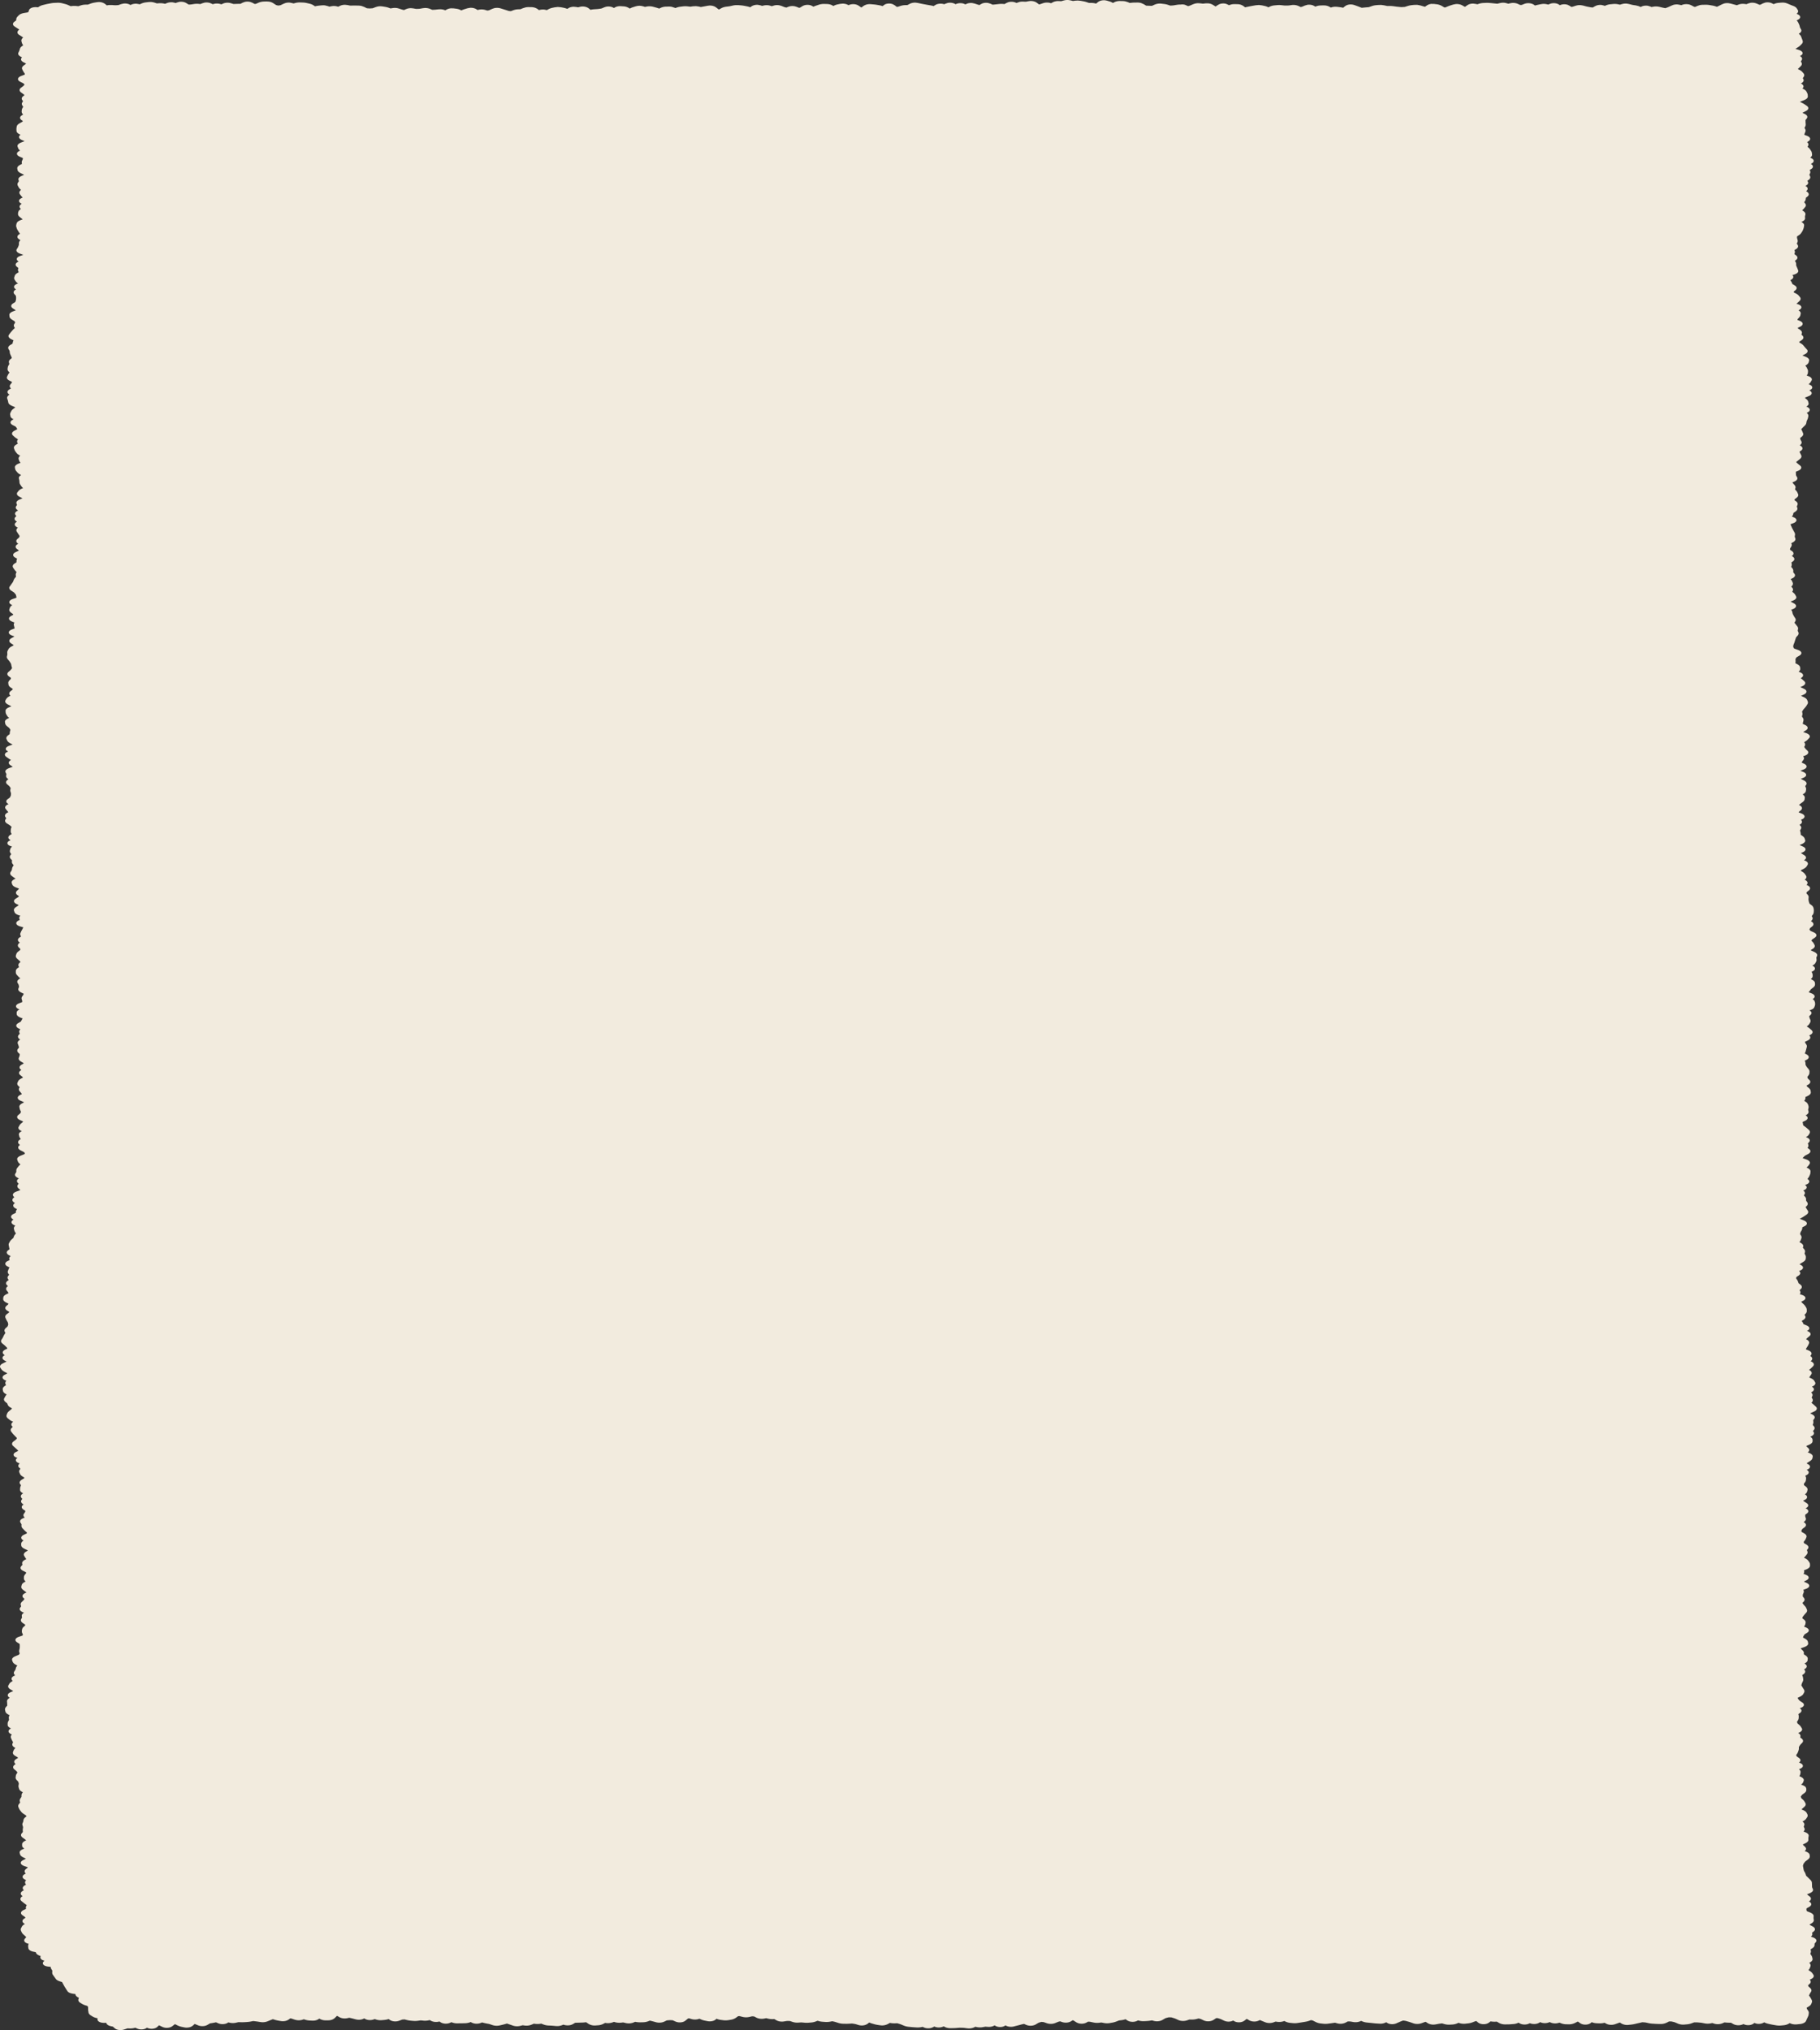 <svg xmlns="http://www.w3.org/2000/svg" width="538" height="600" fill="none"><rect width="100%" height="100%" fill="#333333" stroke="none"/><path fill="#F2EBDE" d="M314.913.043a4.182 4.182 0 0 1 1.093-.013l.528.098.384.097.253.066.216-.026.384-.06.817-.051.804.078.384.065.373.072c.372.065.731.151 1.068.261l.373.124.348.111h.708a4.7 4.7 0 0 1 1.357.203h.012l.409-.346a2.59 2.59 0 0 1 .936-.51 3.363 3.363 0 0 1 1.393-.11l.481.097.36.111.372.105c.4.118.734.285 1.033.463l.048-.02c.373-.243 1.042-.571 2.005-.554l.372.006.385.007c.314.006.607.04.876.098l.745.228.36.157.168.065.084-.006.373-.04a10.28 10.28 0 0 1 1.056-.065h.373l.372-.006c.439-.003.821.066 1.141.163l.78.346.36.228.301.183.108.007.384.013c.242.01.49.018.732.026l.373.013h.132l.312-.144.396-.182.409-.157a3.95 3.95 0 0 1 1.681-.163l.744.091c.438.052.851.143 1.225.268l.36.124.277.091.24-.013.384-.02a5.08 5.08 0 0 0 .492-.058l.373-.066.384-.058c.305-.05.741-.11 1.189-.085h.012a2.88 2.88 0 0 1 .384-.046c.406-.013.712.064.744.072.164.04.285.096.325.111.116.045.246.105.372.163l.36.157.264-.065a2.93 2.93 0 0 0 .445-.157l.792-.34.42-.15c.308-.09.666-.15 1.057-.156l.613.039.372.045.372.053a.27.27 0 0 0 .072 0l.384-.04.385-.045.696-.013a3.303 3.303 0 0 1 1.501.463l.361.222.36.229.024.013.036.006.216-.143.408-.275.517-.274a3.163 3.163 0 0 1 1.969-.085l.648.288.157.098.024-.007.768-.222c.287-.054.601-.084.937-.078l.384.006.372.007c.992.018 1.617.39 1.946.653l.36.28c.267-.06.537-.115.804-.17l.769-.156c.28-.057.571-.108.853-.157l.384-.065.372-.065.901-.072.888.104.373.079.36.078c.456.098.858.25 1.201.424l.144-.071a4.05 4.05 0 0 1 1.609-.497l.384-.039.384-.032c.429-.04.865-.041 1.297.006l.721.078c.131.015.274.027.42.027l.372-.007h.385c.127 0 .26-.008.396-.026l.744-.105a3.798 3.798 0 0 1 2.162.333l.384.19.108.052.288-.046a1.23 1.23 0 0 0 .253-.085l.744-.313.745-.209c.286-.041.607-.046.948 0 .296.04.545.108.745.19l.468.248.156.11a4.173 4.173 0 0 1 1.573-.352l.373-.013.384-.013.624.026a3.544 3.544 0 0 1 1.345.45l.264.164.048-.013.433-.124a4.28 4.28 0 0 1 .984-.105l.529.04.384.051.372.046c.31.041.616.101.913.17l.036-.02.372-.326.384-.274a2.58 2.58 0 0 1 .649-.261c.5-.127 1.012-.12 1.453-.033l.42.111.384.137.373.137c.267.096.538.198.804.3l.385.15.228.085.12-.006.372-.04c.271-.027.545-.056.817-.078l.384-.026.372-.032a.618.618 0 0 0 .12-.033l.745-.261a5.39 5.39 0 0 1 1.357-.294l.372-.033.372-.026.805-.006.756.104.385.079.372.085c.091.02.158.025.204.026h.757c.377.002.75.034 1.116.084l.385.053.372.052c.208.029.419.047.624.065l.385.04.372.032c.123.01.243.013.36.007l.372-.027.385-.02a.48.48 0 0 0 .12-.025l.744-.235a6.21 6.21 0 0 1 1.213-.261l.744-.079.949-.013.853.17.384.11.384.118c.215.064.435.119.649.177l.348-.261.336-.229a3.084 3.084 0 0 1 1.189-.366l.841.014.372.052.384.045a4.044 4.044 0 0 1 1.525.516l.396.229.313.182h.312l.336-.143.36-.15c.298-.125.61-.237.925-.333l.372-.118.373-.11.708-.138c.253-.021.521-.01.793.026.496.068.868.22 1.116.36l.385.221.348.196h.096l.252-.163.36-.261.409-.235c.169-.078.371-.15.612-.203.273-.058.557-.079.829-.071l.78.104.372.098.036-.007.373-.124a5.2 5.2 0 0 1 1.441-.26l.384-.014.384-.02c.383-.015.764.003 1.141.04l.384.032 1.153.118.372.04.265.025.312-.078.384-.098.552-.098a4.133 4.133 0 0 1 1.105.033l.517.13.372.118h.012l.384-.111.625-.118c.223-.022.462-.027.708-.006.473.04.85.164 1.129.294l.372.176.264.124h.144l.301-.013c.007-.002.023-.002.036-.007l.384-.15.372-.15A3.392 3.392 0 0 1 452.24.97c.581.078.971.282 1.201.437l.324.216.036-.007c.294-.08.59-.153.889-.215l.384-.079.372-.078.505-.078c.339-.03.68-.016 1.008.032l.481.098.228.059.384-.163.348-.13a3.303 3.303 0 0 1 1.466-.08c.31.055.561.146.756.242l.432.274.048.046c.309-.144.769-.3 1.393-.28.369.012.682.078.925.163l.552.274.373.248.132.091.216-.02c.065-.007.17-.029.3-.071l.372-.124.385-.124.516-.13a4.082 4.082 0 0 1 1.129-.033l.576.104.372.098.373.104c.2.054.405.1.6.138l.745.143c.159.032.31.053.456.065l.312.027.216-.124.385-.229.492-.228c.202-.072.448-.133.732-.164.31-.032.602-.024.865.013l.708.183.157.066.228-.098a4.747 4.747 0 0 1 1.465-.38l.384-.032.372-.039a5.079 5.079 0 0 1 1.621.111l.385.091h.012l.096-.026.384-.117.516-.13a4.097 4.097 0 0 1 1.117-.033l.565.104.744.196c.17.044.338.075.492.098l.373.059.384.052.792.196c.237.082.452.18.637.28v.007l.072-.033.516-.222a3.31 3.31 0 0 1 .745-.143c.313-.024.608-.005.864.039l.661.196.372.15.036.013.324-.065.481-.079c.331-.035.667-.033.996.007l.493.085.744.183c.206.05.411.093.613.13l.372.072.036.006.144-.045.384-.137c.192-.068.393-.151.601-.248l.768-.353.469-.183c.18-.051.386-.093.612-.117a3.88 3.88 0 0 1 .709-.007l.636.111.36.092.06-.013.373-.125c.393-.128.9-.2 1.453-.143.259.026.489.075.684.137l.492.209.373.202.372.196.024.013.288.033h.048l.168-.072.36-.17.745-.254c.279-.067.588-.11.925-.118l.384-.006.372-.013c.436-.01.863.028 1.273.097l.396.066.385.065c.416.07.812.176 1.176.307l.205.072.192-.079c.222-.104.45-.214.672-.326l.348-.176.361-.177.492-.195a3.48 3.48 0 0 1 .648-.124 3.73 3.73 0 0 1 .709 0l.624.117.397.104.384.105c.251.068.506.138.756.202l.325.079.336-.13.456-.151c.323-.084.68-.136 1.057-.13l.576.052.385.058h.024l.108-.039.348-.15.648-.19a3.586 3.586 0 0 1 1.525.06l.529.189.408.183.252.117h.036l.301-.033.348-.182.36-.183.696-.248a3.38 3.38 0 0 1 .985-.052c.315.028.578.098.793.176l.504.241.18.111a4.116 4.116 0 0 1 1.453-.391L526.5.78l.504-.02c.331.01.652.056.949.138l.42.15.3.124.3.13c.181.078.368.157.553.23l.312.123.312.118c.477.186.81.442.997.73l.264.419c.278.433.077.842-.324 1.155l.228.105c.306.131.765.39.817.796.053.42-.36.72-.661.875l-.384.19.048.038c.187.188.334.388.432.594l.096.21.096.202c.079.165.15.335.193.502l.096.405a1.1 1.1 0 0 0 .12.274l.108.21.12.202c.262.47-.05.891-.481 1.181l-.204.137.12.085c.271.21.477.453.577.718l.084.21.072.202c.05.134.105.27.156.404l.144.405c.132.35.014.687-.264.973l-.408.418a4.02 4.02 0 0 1-.733.568l-.336.209-.324.215c-.02.013-.04.02-.048.026l-.012.013.36.111.624.196c.287.09.888.308 1.081.718.235.507-.304.876-.636 1.038l-.108.046c.223.13.447.3.564.516.132.245.099.492-.048.718l-.132.209-.108.163.084.137.108.202c.214.381.093.751-.216 1.058l-.216.215-.217.21c-.134.132-.26.265-.384.397l-.048.046.324.15c.39.18.75.403.985.673l.168.196.18.202c.297.341.314.716.072 1.064l-.144.209-.12.163.072.144.108.202c.274.551-.252.99-.708 1.234l-.036.013c.273.13.575.33.708.607.149.31.029.603-.204.83l-.06.052.276.13c.398.196.767.458.937.79l.108.202.096.203c.101.198.158.402.168.607l.012.209.012.202c.027.573-.724.943-1.177 1.123l-.564.222-.564.216v.045l.216.105.384.196c.309.154.594.313.841.483l.288.195.276.196c.318.219.537.535.408.888-.114.31-.455.526-.72.66l-.433.221-.444.216-.024.013-.024.085.192.098.397.19c.266.127.559.313.708.567.16.274.114.553-.072.79l-.336.418c-.034.042-.036.068-.036.078v.21l.012.201c.002.126.001.253.012.38l.024.202.012.208c.019.226-.025.45-.132.666l-.108.21-.108.195.096.196.108.202a.949.949 0 0 1 .024.803l-.168.418c-.043.104-.08.207-.096.307l-.025.13.277.105.492.19c.306.115.783.347.913.73.141.42-.217.741-.517.92l-.348.203.072.079c.33.324.417.698.204 1.064l-.12.209-.036.045.084.072.228.196c.213.182.391.378.517.581l.12.196.132.202c.125.203.194.413.216.627l.024.202.024.21c.036.366-.218.68-.54.933l.204.091c.313.135.774.398.816.803.042.406-.36.695-.648.849l-.192.091.084.053c.255.163.52.414.528.737.007.336-.271.603-.564.777l-.324.19-.072.039.096.195a.91.91 0 0 1 0 .85l-.096.202-.096.17.108.208.096.209c.227.447-.026.86-.493 1.162l-.288.196-.036.013.132.183c.155.231.189.494.036.75-.145.243-.423.426-.684.555l-.036.007.084.052c.235.147.485.36.564.633.085.297-.06.572-.324.79l-.108.079.276.196c.225.157.445.374.492.646.049.287-.106.548-.36.75l-.252.197-.24.195-.012.177-.024.202a1.376 1.376 0 0 1-.264.66l-.145.202-.06.065.097.104.18.216c.287.34.331.731.024 1.103l-.168.196-.157.202c-.134.163-.296.32-.468.477l-.096.078.324.21c.384.251.738.62.637 1.063l-.096.405a.984.984 0 0 0-.024.28l.012.21.012.202c.026.535-.614.88-1.105 1.07.413.225.89.583.816 1.065l-.024.209-.036.202a2.674 2.674 0 0 1-.12.496l-.084.203-.072.202a2.37 2.37 0 0 1-.276.529l-.132.202-.132.196c-.159.231-.403.446-.685.633l-.288.19-.24.156v.327a.843.843 0 0 0 .036.267l.12.418c.075.25.066.504-.048.751l-.096.196-.084.163.132.183.132.215c.308.48.029.928-.492 1.24l-.324.19-.133.072.012.02.061.208c.076.238.075.48-.012.718l-.073.203-.024.046.193.143.288.222c.221.168.42.399.432.679.012.29-.183.538-.444.725l-.276.196-.036.02.132.215c.141.217.232.444.24.678v.21l.012.202a.628.628 0 0 0 .06.235l.096.209.084.209c.065.147.135.297.192.444l.072.202.084.209c.137.353-.078.666-.396.888-.282.196-.644.33-.949.418l-.384.104c.166.162.312.353.3.581-.017.303-.258.547-.516.718l-.324.209-.048.026.12.157c.142.182.26.37.336.561l.072.203.072.176a.419.419 0 0 0 .048.032l.324.19.313.196c.27.162.526.388.576.679.049.293-.129.55-.348.737l-.505.431.012.15v.072l.277.144.372.19c.347.181.648.4.852.652l.168.202.157.196c.333.414.211.834-.145 1.169l-.228.215-.24.216c-.131.123-.28.242-.42.365l.36.118c.303.096.897.32 1.057.744.177.476-.314.822-.613.98l-.204.104c.416.256.731.61.649 1.031l-.048.203-.036.208c-.05.254-.203.492-.409.712l-.192.215-.204.216c-.022.024-.042.04-.048.052-.004.009 0 .017 0 .02l-.012.183.264.11.445.183c.336.14.833.425.828.869-.005.414-.455.692-.732.829l-.457.222-.276.13.048.157c-.003-.01 0-.02 0-.02a.298.298 0 0 0 .048.04l.577.391c.412.279.671.648.54 1.064l-.072.21-.048.136.144.144.192.196c.211.216.307.47.228.73-.075.247-.287.446-.504.595l-.324.215-.313.222c-.012.009-.029.015-.036.02l-.012.15-.012.059.217.124.312.196c.294.18.55.384.732.607l.156.196.169.196c.098.12.201.245.312.365l.36.392c.245.266.282.568.108.849-.155.25-.444.434-.696.561l-.445.222-.264.131.012.032.456.183.457.189c.514.208 1.168.607 1.02 1.182l-.06.209-.048.202c-.082.321-.352.598-.672.823l-.312.215-.024.013.12.124c.178.189.309.394.396.601l.084.196.096.202c.087.207.114.421.096.633l-.012.209-.024.203c-.021.26-.16.502-.36.724l.408.15c.288.101.641.253.877.484.266.26.337.568.168.861l-.132.209-.12.216c-.139.237-.36.454-.625.652l.241.098c.3.124.883.425.84.908-.041.441-.594.698-.888.816.283.139.72.414.72.822-.001.456-.535.738-.865.869l-.468.189-.48.189c-.029.012-.056.019-.072.026l-.084.144-.012.013.384.314c.272.222.488.478.564.763l.048.209.06.209c.117.445-.237.799-.66 1.045l.168.071c.274.123.725.365.829.738.12.437-.299.762-.661.94l-.228.105.072.058c.291.263.475.587.408.941l-.036.202-.048.202a2.21 2.21 0 0 1-.168.523l-.096.202-.084.202a1.204 1.204 0 0 0-.096.288l-.072.404c-.048.258-.199.499-.42.718l-.205.203-.204.196c-.127.126-.25.252-.372.378l-.192.203-.108.098.06.104.108.209c.075.15.141.301.204.45l.168.418c.164.394-.016.765-.396 1.064l-.24.196-.204.15.012.138.024.202a.6.6 0 0 0 .072.228l.12.209.108.209c.219.411.039.808-.372 1.123l-.084.059.252.163c.245.16.51.399.54.705.032.322-.204.588-.492.777l-.3.196-.097.059.013.013.096.209c.059.13.125.26.192.391l.108.209.096.209c.202.395.05.783-.336 1.097l-.481.392-.468.385-.216.163.216.202c.118.117.254.243.408.366l.264.215.277.216c.262.209.467.512.324.861-.134.325-.506.545-.805.673l-.444.183-.3.13v.216c-.002.122.003.249.012.372l.012.202.012.209c.004.056.03.118.072.189l.12.216.12.209c.148.253.133.524-.06.777-.18.234-.476.404-.745.522l-.432.189-.12.046.06.124a.95.95 0 0 0 .168.235l.384.431c.248.276.365.598.253.933l-.072.203-.048.13.156.19.192.209c.167.19.298.391.384.594l.084.202.096.209c.171.399-.025.773-.408 1.071l-.504.391c-.064.049-.07.079-.072.085l-.085.203-.024.032.169.124.288.203c.39.285.636.669.456 1.096l-.084.209-.096.203c-.012.028-.008.052 0 .078l.06.209.072.202c.132.424-.149.793-.54 1.064l-.301.203-.288.209c-.008.005-.019.009-.024.013l-.024.163-.048.202c-.044.244-.19.473-.384.686l.504.202c.299.121.92.435.853.94-.064.47-.686.732-.973.836l-.564.209-.24.085.024.052c.056.132.109.266.168.398l.096.209.084.202c.055.125.114.254.18.379l.216.405c.069.132.143.266.216.398l.12.209.108.202c.131.236.176.483.133.731l-.036.203-.036.209a.337.337 0 0 0 .024.169l.144.405c.177.489-.222.891-.673 1.149l-.36.203-.168.091.084.189c.106.286.06.572-.108.842l-.12.209-.132.203a.426.426 0 0 0-.072.183l-.012.208-.012.085.24.164.3.208c.248.169.473.406.492.699.019.297-.172.548-.42.731l-.096.059.192.111c.26.157.526.39.576.692.052.313-.15.578-.408.77l-.276.203-.192.137.024.085.048.209c.048.21.045.423-.012.633l-.06.202-.06.17.168.189.168.209c.193.237.299.494.288.764l-.012.209v.202c0 .005-.004.023.024.059l.168.202.156.209c.211.265.233.559.036.836-.177.25-.489.428-.756.548l-.408.177.024.026a2.2 2.2 0 0 1 .408.594l.084.202.096.209c.149.336.067.671-.192.966l-.18.203-.048.039.048.045.192.203c.288.311.377.668.18 1.025l-.108.209-.024.026.108.085.252.209c.239.195.43.411.553.639l.216.405c.378.701-.575 1.162-1.057 1.338l-.54.196c.043.037.109.092.228.157l.372.209.384.202c.328.178.726.507.589.94-.122.382-.597.621-.889.738l-.516.202-.024.007c.173.208.299.43.348.659l.036.203.048.202c.019.09.049.183.096.274l.216.405c.061.115.128.231.204.346l.265.405c.216.328.189.666-.024.979l-.144.215-.085.105.085.104.156.203c.097.128.199.256.3.385l.156.202.156.196c.203.258.284.538.228.823l-.048.209-.036.208a.215.215 0 0 0 .012.125l.084.202.096.202c.151.347.042.684-.216.973l-.192.209-.192.215a.556.556 0 0 0-.12.203l-.144.418c-.044.132-.08.265-.12.398l-.072.209-.06.209a5.073 5.073 0 0 1-.169.463l-.168.418a.67.67 0 0 0-.048.235l-.012.209v.202c0 .03.01.065.036.105l.144.202.084.137.012.007.613.222.516.189c.309.111.826.342.961.738.146.432-.254.76-.553.933l-.372.222-.372.216a.885.885 0 0 0-.132.091l-.012.007-.24.417a.28.28 0 0 0-.036.151l.012.208.012.203c.009.164.008.332-.012.496l-.036.202-.012.026.228.118.36.189c.318.17.606.397.745.673l.084.3.024.405c.018.329-.203.612-.481.848l.277.098c.302.105.777.306.972.653.228.405-.053.753-.36.966l-.252.17.108.085c.183.146.356.295.516.444l.432.392c.305.284.356.623.133.933-.192.264-.546.451-.817.568l-.468.196c.059.043.138.104.276.17l.408.189.396.189c.349.166.776.48.697.914-.071.383-.505.635-.781.764l-.48.222-.3.137.012.059.384.176.408.19c.319.149.631.347.829.594l.156.261.072.202.084.203c.115.296.058.589-.12.861l-.132.209-.132.216a4.669 4.669 0 0 1-.384.496l-.18.215-.193.209a2.722 2.722 0 0 0-.252.34l-.264.417c-.019.032-.013.049-.012.053l.036.202.048.202c.043.207.03.415-.024.621l-.048.208-.06.209.144.196.132.203c.174.253.235.527.168.803l-.048.195-.048.203c-.032.132-.054.267-.084.398l-.048.157.709.333c.278.133.645.367.744.705.108.373-.168.677-.48.875l-.312.202-.325.196c-.092.058-.114.096-.12.104l-.024.02.228.085.589.209c.286.105.653.274.888.522.281.297.305.65.012.966l-.192.202-.18.196c-.195.211-.452.41-.744.588l-.325.196-.036.013.109.15c.206.292.249.612.096.927l-.096.202-.085.157.121.157.144.209c.065.095.146.196.252.3l.432.418c.275.271.347.608.096.933-.213.277-.6.454-.888.562l-.481.169c.304.338.358.721.072 1.091l-.312.404a.615.615 0 0 0-.108.209l-.06.164.708.332c.302.146.787.452.721.901-.063.431-.595.69-.901.81l-.504.196-.42.156.324.144.516.209c.286.119.831.396.865.842.034.474-.522.771-.841.901l-.492.196-.228.085.024.045c.008.005.012.014.024.02l.42.215.42.209c.25.127.518.306.673.542a.653.653 0 0 1-.024.79l-.144.203-.12.163.072.15.096.209c.097.219.129.446.096.672l-.036.203-.024.202c-.055.382-.402.689-.793.914l-.168.091.096.072c.342.256.592.586.541.966l-.048.405c-.044.325-.284.609-.601.842l-.276.203-.264.195a7.449 7.449 0 0 0-.445.353l-.084.065.289.163c.247.149.499.366.576.647.081.3-.073.574-.324.783l-.24.203-.241.195a.495.495 0 0 0-.132.151l-.036.058.265.098.54.216c.281.11.826.357.937.77.127.48-.392.812-.733.966l-.336.144.024.013c.203.195.34.442.288.712-.052.262-.267.479-.504.639l-.229.137.157.131c.344.312.495.699.264 1.097l-.24.404c-.01.017-.014.025-.012.033l.06.209.048.202c.045.167.074.336.084.503l.012.209v.137l.264.183.276.196c.303.215.543.472.637.764l.06.195.072.203c.193.602-.541 1.024-.985 1.221l-.516.222-.12.045.024.026.144.072.84.379c.38.172.865.527.685 1.012-.146.384-.651.616-.925.724l-.408.157.72.47.313.196c.33.211.575.523.456.888-.085.258-.347.444-.577.581.288.096.633.243.877.463.291.264.378.584.192.895l-.12.209-.132.208c-.189.314-.55.574-.937.777l-.42.222-.372.183.012.046v.124l.252.163.3.196c.285.189.516.404.673.64l.132.202.132.196c.289.436.09.851-.288 1.162l-.096.072.18.091c.268.144.534.358.636.633.104.286-.012.547-.216.758l-.06.052.3.137c.295.139.632.369.733.692.103.338-.106.624-.361.823l-.552.43c-.021.017-.039.03-.048.04l-.048.209-.048.163.348.378c.229.253.344.537.312.83l-.024.202-.012.209c-.01.094-.016.188 0 .281l.072.404c.019.108.046.219.084.327l.145.404v.007l.012.006a.368.368 0 0 0 .06.053l.264.196.252.195c.153.115.284.244.384.379l.204.431.036.209.036.202c.031.176.029.352.012.529l-.012.209-.024.209a1.375 1.375 0 0 1-.288.685l-.156.209-.132.163.18.327c.197.389.04.76-.276 1.057l-.144.124.216.131c.269.169.5.41.528.705.029.294-.158.543-.384.725l-.264.215-.276.216c-.083.067-.102.109-.108.124l-.084.209-.072.156.132.157.156.202.144.072.84.379c.306.136.69.373.781.724.093.364-.174.656-.444.843l-.325.222-.312.215a.783.783 0 0 0-.216.196l-.144.209-.048.052.072.065.204.203c.188.182.338.374.444.574l.217.405c.25.473-.07.89-.517 1.175l-.324.202-.228.144.012.065v.052l.444.203.468.215c.469.215 1.147.65.889 1.247l-.096.203-.084.202a.277.277 0 0 0-.024.15l.036.202.024.209c.037.243-.005.487-.132.719l-.216.404c-.168.306-.521.544-.889.738l.072.039c.281.143.652.404.697.77.045.39-.306.679-.625.849l-.372.196-.024.007.084.117c.157.222.245.456.252.699l.012.202v.209c.01.348-.225.648-.552.894l.288.144c.323.159.684.39.853.692l.096.333v.202l.012.203c.011.342-.199.651-.517.901l-.252.195-.264.203a1.442 1.442 0 0 0-.252.241l-.144.203-.156.202c-.097.126-.198.253-.289.379l.156.058.577.216c.284.108.703.302.913.607.261.384.068.756-.301 1.012l-.18.117.156.124c.147.119.278.252.373.392l.168.451.024.202.012.209c.019.207-.008.417-.084.62l-.072.202-.084.203c-.095.251-.32.452-.589.607l-.828.346c.198.118.407.268.516.463.174.315.06.625-.216.875l-.216.203-.181.156.025.131.048.209c.021.104.051.213.096.32l.084.202.096.209c.12.288.087.583-.084.862l-.12.202-.133.202c-.152.248-.391.472-.684.666l-.06.033.168.104c.292.174.552.358.769.549l.48.418c.241.212.398.492.288.803-.105.292-.412.506-.684.646l-.289.144.073.058c.241.233.349.532.192.842-.145.284-.469.486-.745.614l-.42.196-.312.144v.228c0 .028.013.067.048.118l.288.417c.178.26.244.538.168.823l-.048.202-.06.203c-.037.137-.07.28-.108.418l-.06.202-.048.202a2.923 2.923 0 0 1-.192.497l-.084.143.168.085.384.215c.284.157.635.428.636.797 0 .375-.366.644-.672.803l-.384.202-.132.059.072.157c.088.196.137.399.144.6l.024.405a.315.315 0 0 0 .048.163l.12.203.132.209c.066.107.148.215.24.326l.168.202.168.209c.202.243.309.512.289.79l-.024.405c-.019.244-.131.478-.301.698l-.156.209-.156.203.048.183.048.208c.004.015.018.047.072.098l.216.209.217.203c.226.216.341.487.24.777-.097.272-.36.482-.613.626l-.36.203-.12.058.084.164a.725.725 0 0 0 .168.189l.48.405c.271.232.457.504.493.803l.024.209.024.202c.057.493-.439.862-.889 1.084l-.42.202-.312.144.012.019.024.209c.019.268-.08.525-.264.764l-.109.124.036.02.337.209c.178.109.346.232.48.372l.288.457.06.209.06.202c.062.211.07.427.024.64l-.048.202-.048.209a.491.491 0 0 0 0 .209l.048.209.048.202c.107.488-.346.865-.792 1.103l-.084.04.036.019c.308.179.647.483.564.875-.078.365-.489.609-.78.744l-.433.203-.264.117.036.176c.029.14.059.285.084.425l.036.202.024.183c.005.005.02.013.036.026l.276.202.277.209c.2.152.39.304.564.457l.228.209.24.203c.365.321.493.721.241 1.122l-.121.203-.132.202c-.167.265-.479.475-.804.653l.06.026c.285.107.664.277.888.535.267.307.242.652-.036.947l-.192.202-.144.151.048.137.06.202a.948.948 0 0 1-.108.829l-.108.176.084.053.3.209c.282.189.533.471.469.816-.062.327-.383.563-.661.711l-.384.209-.384.202a1.307 1.307 0 0 0-.312.216l-.409.405c-.055.054-.068.093-.072.111l-.024.098.36.124.589.209c.288.101.644.255.888.483.286.267.376.601.145.927l-.145.202-.144.209a2.817 2.817 0 0 1-.588.587h-.012l.264.138c.448.218.965.577.925 1.07l-.024.209-.012.203c-.016.19-.074.381-.156.567l-.084.203-.096.209c-.087.192-.205.38-.361.561l-.18.203h-.012l.048.039.24.209c.329.301.386.681.048 1.025-.268.271-.707.435-1.008.528l-.06.013c.253.159.537.387.528.706-.014.434-.515.708-.829.842l-.192.078c.426.309.679.74.349 1.201l-.145.203-.036.045.072.079.205.209c.239.241.396.514.396.809v.405c0 .027.013.066.048.117l.288.418c.27.39.176.791-.192 1.13l-.216.202-.084.072.036.059.12.208c.079.132.156.266.24.399l.132.202.132.209c.293.46.042.895-.42 1.208l-.288.196-.3.202a9.59 9.59 0 0 1-.757.463l-.372.196-.18.098.012.059c.01.005.022.014.036.02l.528.208.54.216c.283.113.767.349.901.731.155.45-.262.788-.612.966l-.397.196-.312.157v.065l-.012.202a1.42 1.42 0 0 1-.192.634l-.108.202-.12.202a1.2 1.2 0 0 0-.12.281l-.048.203-.06.202v.006a.142.142 0 0 0 .012.02l.132.202.132.209a.94.94 0 0 1 .108.836l-.144.405a1.946 1.946 0 0 1-.36.607l-.085.085.024.013.373.215c.418.242.824.613.732 1.077l-.048.203-.036.176.36.418c.227.268.325.568.241.881l-.048.203-.06.208c-.003.012-.002.027.012.053l.108.209.108.202c.121.225.17.461.144.698l-.012.203-.024.202c-.042.371-.359.677-.733.908l-.324.202-.324.196a4.358 4.358 0 0 0-.444.313l.312.15c.303.148.788.462.708.914-.076.428-.61.686-.912.803l-.265.098c.21.173.387.397.373.666-.017.302-.254.548-.517.718l-.312.196-.3.203-.024.006-.024.17-.048.209c-.001.005-.003.017.012.039l.144.209.132.202c.12.179.213.364.276.549l.072.202.072.209c.003.007.015.033.072.078l.505.392c.225.176.384.403.396.659.011.253-.121.476-.312.653l-.24.216-.12.104.036.046.12.202c.186.322.133.645-.072.94l.012.007.576.182c.301.098.895.329 1.045.758.166.479-.336.825-.637.979l-.576.287.06.098c.045.073.112.151.204.235l.216.203.216.195c.195.178.36.362.481.555l.132.203.12.202c.134.216.202.443.204.672v.203l.012.202c.002.294-.152.568-.384.81l-.204.215-.108.098.048.059.132.202c.351.54-.106.997-.565 1.267l-.372.222-.072.032.084.105c.137.174.245.353.324.535l.084.203.048.11.024.014.457.189.444.189c.357.15.903.481.781.973-.079.31-.416.517-.685.653.289.096.651.244.877.483.354.377.213.767-.12 1.044l-.253.216-.264.215a5.07 5.07 0 0 0-.384.359l-.12.105.252.15c.487.282.823.696.6 1.175l-.192.418a3.737 3.737 0 0 1-.288.503l-.144.215-.132.209a.55.55 0 0 0-.096.202l-.036.15.252.105.456.183c.283.115.626.294.817.555.211.289.169.59-.036.848l-.168.209-.024.026.024.026.228.196c.212.191.335.425.312.679-.023.247-.187.455-.384.62l-.072.053.204.098c.274.137.566.347.684.626.124.294.008.567-.204.784l-.204.215-.216.209c-.186.19-.405.377-.66.555l-.109.065.109.059c.247.135.486.319.612.555a.67.67 0 0 1-.036.718l-.144.209-.144.215c-.093.141-.181.284-.276.425l-.049.071.433.19c.422.186.839.44 1.045.777l.12.202.12.196c.383.628-.341 1.101-.805 1.319l-.132.058c.272.153.572.379.612.692.045.362-.267.639-.54.81l-.3.183.096.085c.316.3.43.657.252 1.024l-.096.203-.084.157.108.202.12.209c.19.339.139.689-.132 1.005l-.168.176.048.033.264.209c.192.155.372.314.541.47l.456.418c.244.227.381.525.228.842-.142.292-.487.498-.769.627l-.42.196-.42.189a1.776 1.776 0 0 0-.18.091c-.016.01-.029.021-.036.026a.092.092 0 0 0-.012.013l-.036.027.024.013.444.215c.49.24 1.14.726.709 1.338l-.289.405c-.018.027-.013.045-.012.059l.012.209.024.202c.02.198.001.398-.06.594l-.072.203-.048.15.156.196.18.209c.289.349.296.74-.012 1.103l-.168.202-.096.098.072.105.132.208c.168.279.121.572-.108.83-.208.232-.539.399-.816.509l-.084.026c.364.232.692.551.684.947v.411c-.012.501-.584.844-1.057 1.044l-.456.196-.288.118.012.189v-.02s-.001.017.024.04l.24.209.228.208c.222.2.374.465.3.758-.055.217-.24.388-.432.528l.312.125c.452.174 1.283.567 1.165 1.188l-.036.209-.048.202c-.067.343-.354.63-.708.855l-.301.196-.312.196a1.899 1.899 0 0 0-.324.248l-.06.059.384.209c.317.174.748.516.565.972-.153.38-.656.597-.961.705.252.142.545.351.612.647.091.404-.265.713-.6.894l-.36.196-.06.026.084.144c.131.228.192.469.168.711l-.024.203-.024.209a1.342 1.342 0 0 1-.276.672l-.313.405c-.017.023-.012.034-.012.039l.024.209.012.17c.005.004.01.014.024.026l.277.215.264.209c.332.265.552.604.468.986l-.048.209-.048.202c-.063.277-.243.529-.504.751l-.156.117.24.183c.271.208.477.508.348.855-.12.322-.479.54-.769.673l-.36.156.048.04c.071.074.178.16.325.254l.324.203.312.209c.315.201.609.52.468.907-.114.312-.479.516-.756.646.272.125.603.321.744.607.176.357-.013.68-.312.908l-.276.202-.252.196v.15l-.012.203a.77.77 0 0 0 .048.254l.06.203.072.208c.138.421-.133.791-.517 1.065l-.12.078.156.104c.255.165.496.397.529.692.032.301-.163.558-.408.745l-.265.202-.276.209a.644.644 0 0 0-.168.17l-.12.209-.12.202c-.011.018-.013.028-.012.033l.06.202.036.15.036.02.36.202.348.202c.458.264.851.675.649 1.169l-.168.405c-.076.185-.178.37-.312.548l-.157.209-.156.202.048.183.036.15c.007.005.014.014.024.02l.673.405c.233.141.46.33.564.568.11.249.06.497-.108.718l-.156.209-.144.169.072.151.084.209c.123.314.052.624-.168.907l-.156.202-.168.209a3.913 3.913 0 0 1-.493.523l-.036.026.289.143c.384.191.737.428.948.718l.156.203.144.209c.164.227.254.469.253.718v.405c-.004.519-.622.874-1.081 1.07l-.492.209-.229.091.048.111c.113.307.039.611-.168.888h-.012l.072.026.517.203.54.267c.179.125.34.288.396.49.126.456-.338.785-.66.947l-.42.209-.265.13.012.072.397.189.42.203c.342.162.847.507.672.992-.148.406-.7.641-.984.744l-.577.209-.168.059.012.006c.17.276.202.568.084.856l-.096.209-.084.202a.722.722 0 0 0-.048.248l-.012.202-.012.209c0 .008-.001.026.024.059l.168.202.156.203c.306.388.232.796-.12 1.142l-.204.209-.12.105.048.071.12.203c.049.087.117.178.204.274l.18.209.193.202c.169.186.295.381.384.581l.096.209.084.203c.15.342.063.678-.204.972l-.192.203-.18.209a5.395 5.395 0 0 0-.301.352l-.312.405a.433.433 0 0 0-.084.176l-.048.203-.024.084.216.17.276.209c.338.265.563.608.481.992l-.036.203-.048.202c-.052.241-.199.468-.397.679l.024.007.505.215c.279.119.701.337.852.672.176.396-.109.732-.456.947l-.324.202-.312.196a.576.576 0 0 0-.144.111l-.241.405a1.338 1.338 0 0 0-.132.281l-.06.196.216.124.385.215c.389.219.764.522.84.907l.048.209.036.203c.124.625-.701 1.014-1.189 1.188l-.54.189-.42.144v.144l.228.208.228.216c.283.256.472.558.432.894l-.024.209-.012.085.241.17.312.209c.361.248.657.584.624.979l-.024.202-.012.203c-.038.446-.494.779-.936.992h-.012l.024.013c.264.146.578.381.648.699.074.342-.162.631-.456.829l-.301.196h-.012l.133.163c.36.449.182.903-.301 1.247l-.276.202-.12.078.012.033.084.209c.077.179.133.36.156.542l.024.209.024.202c.029.228-.014.458-.12.679l-.192.405c-.051.107-.09.214-.12.32l-.12.404s-.001.011.012.033l.12.209.132.202c.079.133.156.272.24.405l.132.202.132.209a.858.858 0 0 1 .024.94l-.12.203-.108.202c-.189.323-.573.577-.972.771l-.409.195-.24.111.036.203a.307.307 0 0 0 .072.143l.18.209.168.209c.05.06.138.136.277.229l.324.215.312.209c.352.235.634.621.324 1.045-.244.331-.746.52-1.044.613l-.072.02c.204.132.414.303.492.529.12.349-.092.654-.396.868l-.481.326.024.079.036.202c.037.175.057.354.048.529l-.024.405a1.313 1.313 0 0 1-.24.672l-.264.405.06.196.06.202c.005.016.027.056.096.117l.228.209.24.209c.206.185.371.379.493.581l.132.203.12.202c.192.318.079.634-.18.881-.23.218-.563.371-.841.477l-.072.026c.401.23.769.568.685 1.005l-.036.203-.036.111.192.15.252.196c.21.169.372.383.396.627.025.243-.096.463-.276.646l-.216.209-.204.209a1.43 1.43 0 0 0-.216.28l-.132.209-.121.209a.361.361 0 0 0-.06.157v.411a1.78 1.78 0 0 1-.108.555l-.072.209-.072.202c-.065.19-.16.38-.288.562l-.144.209-.12.163.06.163.096.202a.36.36 0 0 0 .096.085l.288.203.276.202c.266.188.477.447.445.757-.027.253-.227.452-.433.608l.205.078c.301.111.891.376.948.835.058.475-.498.783-.792.914l-.361.151c.311.256.516.567.469.914l-.036.202-.024.202c-.029.212-.115.42-.24.621l-.061.091.061.033.408.195c.5.241 1.031.664.804 1.215l-.084.202-.084.209c-.105.254-.338.468-.6.659l.252.085c.359.122.9.35 1.153.705l.144.399v.411c.002.354-.239.663-.564.907l-.289.209-.276.209a.908.908 0 0 0-.216.215l-.144.209-.144.196.072.19.06.202a.34.34 0 0 0 .096.131l.216.195.228.203c.203.187.356.387.469.594l.12.202.108.203c.218.401.048.784-.3 1.09l-.229.209-.24.209c-.13.114-.252.224-.348.333l-.024.019.42.183c.328.141.671.327.901.568l.192.261.096.202.108.203c.162.313.128.632-.072.927l-.288.418c-.19.277-.511.514-.865.711l-.216.111.048.033c.392.282.629.656.48 1.07l-.072.209-.072.203a.048.048 0 0 0 0 .039l.193.405c.177.367.029.71-.265.999l.385.15c.48.18 1.246.565 1.14 1.168l-.072.405c-.018.107-.026.22-.024.326v.203l.012.202c.009.502-.555.858-.996 1.064l-.469.216-.18.078.06.085a.99.99 0 0 0 .18.235l.217.202.204.196c.205.198.321.442.276.699-.04.218-.206.398-.384.548l.276.105c.479.18 1.149.517 1.189 1.051l.024.202.012.209c.025.372-.24.69-.577.94l-.276.215-.288.209c-.131.097-.22.183-.276.255l-.168.209-.157.209a.677.677 0 0 0-.12.215l-.072.209-.06.209a.465.465 0 0 0-.012.202l.072.405c.021.13.046.262.072.392l.036.202.048.203a.895.895 0 0 0 .096.254l.109.203.12.202c.094.167.161.339.216.509l.072.203.06.202a.35.35 0 0 0 .096.131l.216.202.204.202c.149.141.295.283.433.425l.204.202.192.202c.224.233.367.49.384.764l.012.203.012.208c.009.142.009.283.012.425l.012.202v.209c.002.07.026.143.06.216l.084.202.096.202c.316.683-.618 1.132-1.068 1.306l-.565.215-.096.033c.067.078.154.161.264.248l.252.202.265.196c.247.195.412.453.372.745-.04.279-.257.505-.492.665l-.109.066.121.065c.304.176.608.456.576.816-.032.345-.364.598-.637.751l-.384.215-.372.203v.104l-.024.209a.563.563 0 0 0 .024.222l.06.202.012.072.456.189.481.19c.481.195 1.122.558 1.092 1.097l-.012.202-.012.209c-.005.107-.002.213.012.32l.024.202.036.209c.062.459-.354.821-.768 1.058l-.372.209-.108.052.084.124c.006.005.042.035.144.091l.72.392c.275.151.554.381.625.685.072.316-.115.588-.361.784l-.264.209-.216.169.024.098.048.203c.068.334-.141.625-.408.868l.396.131c.299.095.686.248.949.489.316.29.374.639.12.96l-.336.418c-.039.049-.048.082-.048.098v.202l-.012.209c-.014.383-.327.697-.697.933l-.324.209-.168.105.012.019.06.203c.081.236.082.475 0 .711l-.072.203-.06.169.132.209.144.203c.132.193.228.396.276.6l.048.203.048.209c.105.443-.231.812-.66 1.07l-.3.17.12.124c.253.284.357.609.228.947l-.084.209-.072.202a2.283 2.283 0 0 1-.325.555l-.108.124.06.033.349.215c.315.198.585.424.756.679l.288.418c.169.252.17.53-.012.79-.167.238-.458.413-.72.535l-.348.157.048.039c.382.406.33.859-.12 1.24l-.229.203-.18.137.036.111.048.202a.314.314 0 0 0 .084.105l.457.417c.344.314.495.703.252 1.104l-.12.202-.132.202a4.654 4.654 0 0 0-.192.359l-.097.203-.072.143.121.164.144.209c.111.158.213.317.3.476l.216.418c.146.269.176.55.06.829l-.168.405c-.13.314-.439.575-.793.783l-.324.196-.228.124.012.052.024.209c.007.05.037.108.084.176l.288.418c.166.24.247.5.216.764l-.048.405a1.798 1.798 0 0 1-.168.561l-.084.196-.096.196c-.06.126-.134.271-.204.431l-.216.496c-.091.204-.278.416-.613.594a3.172 3.172 0 0 1-1.116.327l-.457.045-.444.052c-.887.1-1.656-.083-2.197-.372l-.109.079a3.83 3.83 0 0 1-1.693.561l-.372.039-.384.033a5.685 5.685 0 0 1-1.465-.052l-.373-.066-.372-.058a17.355 17.355 0 0 1-.864-.17l-.361-.078-.372-.085a4.906 4.906 0 0 1-1.189-.431l-.06.046c-.258.164-.78.42-1.561.417a2.859 2.859 0 0 1-1.261-.293l-.048.045c-.177.159-.538.434-1.153.562-.804.165-1.519-.008-1.945-.216l-.096-.052-.108.059c-.319.156-.83.318-1.489.3-.641-.018-1.111-.197-1.393-.352l-.372-.209-.325-.183h-.144l-.372-.007c-.309-.006-.618-.02-.925-.045l-.372-.033-.108-.013-.228.104-.384.164a3.54 3.54 0 0 1-1.201.254 3.673 3.673 0 0 1-1.309-.176l-.372-.124-.096-.039-.036.013-.373.078c-.59.127-1.23.137-1.837.02l-.744-.144a5.147 5.147 0 0 0-.493-.072l-.384-.032-.372-.033a4.946 4.946 0 0 0-.469-.02h-.684v.007l-.372.137-.385.137a5.321 5.321 0 0 1-1.357.3l-.384.033-.372.033a4.077 4.077 0 0 1-1.945-.294l-.373-.163-.384-.157a2.36 2.36 0 0 0-.384-.131l-.745-.169a.48.48 0 0 0-.132-.013l-.372.006h-.192l-.324.17-.385.183a3.964 3.964 0 0 1-1.861.398l-.745-.013a22.692 22.692 0 0 1-.864-.039l-.372-.026-.385-.02a7.767 7.767 0 0 1-1.14-.157l-.373-.084-.372-.079a2.562 2.562 0 0 0-.372-.052l-.372-.026-.349-.026v.006l-.372.085-.384.092c-.251.058-.506.111-.757.169l-.372.092-.384.085a9.173 9.173 0 0 1-1.057.176l-.384.039-.373.046c-1.087.114-1.857-.252-2.245-.516l-.288-.196c-.229.075-.455.16-.685.242l-.372.13-.384.137a3.507 3.507 0 0 1-1.501.163 3.017 3.017 0 0 1-1.189-.365l-.408-.222-.157.039a5.544 5.544 0 0 1-1.465.131l-.384-.013-.372-.02a4.187 4.187 0 0 1-1.417-.313l-.18.163c-.177.151-.634.496-1.477.555-.971.066-1.573-.289-1.801-.457l-.385-.274-.204-.151-.12.007-.036.02-.384.182-.373.19a3.996 3.996 0 0 1-1.825.398l-.372-.007-.384-.006a4.296 4.296 0 0 1-1.694-.366l-.288-.13-.192.065a3.64 3.64 0 0 1-1.405.157 3.258 3.258 0 0 1-1.177-.32l-.132-.066-.108.053a3.285 3.285 0 0 1-1.477.267 3.104 3.104 0 0 1-1.237-.3l-.072.059a2.73 2.73 0 0 1-1.117.45 3.43 3.43 0 0 1-1.693-.13l-.156-.059-.264.124c-.38.177-.994.336-1.729.242-.638-.083-1.046-.32-1.261-.477l-.072-.052a4.007 4.007 0 0 1-1.477.411l-.384.026-.373.033c-.31.024-.624.041-.936.045h-.373l-.384.007c-.844.011-1.484-.228-1.897-.463l-.372-.216-.253-.144v.007l-.372.02a5.846 5.846 0 0 1-1.429-.098l-.036-.007-.072.059-.372.287c-.208.158-.771.518-1.717.49-.899-.027-1.39-.389-1.573-.542l-.385-.307-.108-.091v.006a2.04 2.04 0 0 0-.36.098l-.384.144-.373.143a5.47 5.47 0 0 1-1.32.314l-.373.039-.384.046a4.406 4.406 0 0 1-1.861-.196l-.192-.066-.289.131a4.42 4.42 0 0 1-1.585.379l-.372.019-.384.02a4.865 4.865 0 0 1-1.633-.196l-.373-.111-.24-.072-.18.026-.372.046c-.206.026-.416.06-.625.098l-.372.072-.384.065c-1.165.21-2.03-.184-2.438-.463l-.372-.255-.072-.046-.084.02c-.124.024-.27.065-.432.124l-.373.137-.384.137a3.644 3.644 0 0 1-1.213.209 3.67 3.67 0 0 1-1.225-.202l-.372-.138-.384-.13a8.229 8.229 0 0 0-.601-.189l-.744-.209a3.095 3.095 0 0 0-.42-.085l-.373-.046-.096-.013-.18.072-.372.143c-.219.084-.437.181-.661.281l-.384.163-.372.17a3.239 3.239 0 0 1-1.897.183 2.417 2.417 0 0 1-1.105-.516 3.38 3.38 0 0 1-1.898.431l-.744-.039c-.299-.016-.604-.04-.901-.072l-.372-.039-.384-.046c-.244-.026-.489-.047-.733-.072l-.384-.039-.372-.039a4.367 4.367 0 0 1-1.513-.431l-.108-.052-.084.046a3.76 3.76 0 0 1-2.234.3l-.744-.131a2.787 2.787 0 0 0-.385-.032l-.372-.013-.108-.007-.288.15-.385.196c-.26.132-.626.271-1.104.327a3.68 3.68 0 0 1-1.429-.118l-.373-.104-.216-.066-.168.026-.384.053c-.26.036-.521.077-.781.111l-.372.045-.384.053c-.47.061-.952.067-1.429.013l-.372-.046-.385-.039a4.32 4.32 0 0 1-1.465-.438l-.372-.182-.36-.19c-.136-.069-.229-.086-.252-.091l-.373-.078-.024-.007-.084.039-.384.144a6.75 6.75 0 0 1-1.153.3l-.384.065-.384.059c-.268.045-.537.09-.805.131l-.372.058-.384.059c-.469.07-.956.081-1.441.033l-.373-.039-.384-.039a4.253 4.253 0 0 1-1.513-.438l-.216-.111-.132.052c-.55.2-1.257.305-2.018.19l-.384-.053-.06-.013-.168.066-.384.143a3.578 3.578 0 0 1-1.273.216 3.495 3.495 0 0 1-1.261-.242l-.745-.3a46.15 46.15 0 0 1-.768-.32l-.048-.026-.192.111a3.117 3.117 0 0 1-1.477.339c-.691-.004-1.19-.206-1.477-.372l-.361-.209-.336-.196h-.048l-.264.209-.396.301c-.2.151-.738.503-1.657.496-.936-.008-1.458-.377-1.646-.535-.253.129-.6.277-1.092.319a3.155 3.155 0 0 1-1.633-.274l-.373-.176-.36-.176a3.104 3.104 0 0 0-.468-.183l-.361-.111-.372-.111-.312.013h-.084l-.348.235-.385.255c-.232.152-.651.363-1.272.43a3.207 3.207 0 0 1-1.682-.254l-.36-.17-.372-.176a1.516 1.516 0 0 0-.312-.111l-.373-.085-.108-.026-.144.046-.384.098a5.41 5.41 0 0 1-1.477.182l-.372-.006-.313-.007-.372.124-.384.131a3.7 3.7 0 0 1-1.333.163 3.362 3.362 0 0 1-1.201-.281l-.36-.169-.372-.164a4.189 4.189 0 0 0-.505-.195l-.372-.111-.372-.118c-.035-.011-.062-.011-.072-.013h-.012l-.745-.026-.024.006-.768.196a1.397 1.397 0 0 0-.313.137l-.384.216-.384.222c-.238.134-.588.29-1.057.365a3.596 3.596 0 0 1-1.513-.085l-.348-.097-.18-.053-.144.026-.373.059a9.692 9.692 0 0 1-1.032.111l-.745.039c-.566.029-1.1-.04-1.573-.163l-.252-.065-.3.15c-.42.204-1.065.352-1.802.242a2.779 2.779 0 0 1-1.2-.464l-.385-.274c-.345.116-.71.216-1.116.268l-.745.091a.86.86 0 0 0-.192.052l-.36.144-.361.137a6.058 6.058 0 0 1-1.152.313l-.373.066-.36.065c-.581.1-1.178.085-1.729-.02l-.396-.078-.373-.072-.324.039-.372.046a5.125 5.125 0 0 1-1.633-.085l-.385-.078-.396-.085a2.708 2.708 0 0 0-.372-.059l-.384-.019-.048-.007-.168.098-.361.189c-.365.193-.965.37-1.705.301a2.93 2.93 0 0 1-1.297-.425l-.816-.522c-.028-.018-.054-.03-.072-.039l-.145-.013-.12.078-.348.215a2.88 2.88 0 0 1-1.237.392 3.513 3.513 0 0 1-1.501-.183l-.504-.182-.348.078c-.11.025-.238.07-.385.13l-.36.144-.36.15a3.43 3.43 0 0 1-1.261.242 3.697 3.697 0 0 1-1.261-.203l-.396-.143-.396-.137a.756.756 0 0 0-.144-.039l-.385-.033-.264-.02-.276.085-.372.105a1.558 1.558 0 0 0-.313.15l-.348.202-.348.209c-.284.166-.752.349-1.393.372a3.341 3.341 0 0 1-1.465-.267l-.396-.183-.168-.079-.325.059c-.16.026-.334.065-.504.111l-.721.196c-.25.067-.505.132-.756.196l-.372.091-.361.098a3.554 3.554 0 0 1-1.621.02 2.96 2.96 0 0 1-.864-.346c-.241.188-.734.5-1.597.489-.881-.011-1.401-.35-1.598-.496-.397.251-1.047.517-1.969.451l-.384-.026-.384-.033h-.012s-.011.004-.024.006l-.373.072-.36.066a4.527 4.527 0 0 1-1.897-.053l-.276-.071-.325.156c-.531.252-1.274.412-2.113.3l-.769-.104a4.6 4.6 0 0 0-.48-.039l-.384-.007-.373-.013a4.13 4.13 0 0 0-.432.013l-.384.026-.372.033c-.313.026-.629.041-.949.046l-.781.013c-.874.012-1.529-.245-1.945-.503l-.06-.039-.06.033c-.295.139-.757.3-1.369.306a3.076 3.076 0 0 1-1.369-.293l-.18.111a3.05 3.05 0 0 1-1.225.398c-.668.074-1.263-.051-1.669-.235l-.348-.157-.024-.013-.325.072c-.468.096-.978.14-1.501.104l-.372-.026-.384-.026c-.269-.018-.537-.04-.805-.065l-.372-.039-.372-.033a4.813 4.813 0 0 1-1.405-.346l-.36-.144-.349-.15a6.37 6.37 0 0 0-.54-.196l-.36-.111-.348-.104-.301.013-.372.013a6.67 6.67 0 0 1-1.285-.085l-.228-.039-.168.098-.408.222a3.668 3.668 0 0 1-2.27.385l-.372-.052-.36-.059a8.053 8.053 0 0 1-1.069-.228l-.721-.209c-.262-.077-.494-.18-.732-.281l-.336.268a2.737 2.737 0 0 1-.949.489 3.373 3.373 0 0 1-1.861-.006l-.721-.222a3.022 3.022 0 0 0-.408-.098l-.745-.118a.582.582 0 0 0-.132-.006l-.372.026-.384.02c-.33.021-.667.032-.997.026l-.372-.007-.385-.006a5.202 5.202 0 0 1-1.465-.235l-.36-.118-.36-.111a5.525 5.525 0 0 0-.516-.143l-.361-.079-.216-.046-.228.046-.396.079a5.85 5.85 0 0 1-1.441.084l-.745-.052a5.76 5.76 0 0 1-1.321-.241l-.204-.066-.396.164a4.95 4.95 0 0 1-1.477.352l-.769.065c-.41.033-.826.032-1.237-.006l-.372-.039-.384-.033a1.852 1.852 0 0 0-.3-.007l-.372.027-.385.026a4.482 4.482 0 0 1-1.753-.222l-.72-.248h.036l-.385-.007-.372-.006a1.53 1.53 0 0 0-.276.019l-.384.059-.385.065c-.996.16-1.824-.094-2.317-.391l-.349-.209-.18-.111-.384.019a5.41 5.41 0 0 1-1.501-.143l-.36-.092-.18-.039-.18.039-.385.079a3.95 3.95 0 0 1-1.285.032 3.27 3.27 0 0 1-1.032-.313l-.349-.183-.36-.176-.216-.007-.348-.026-.012.007-.397.091-.384.091a4.4 4.4 0 0 1-2.065-.026l-.409-.104-.396-.105c-.035-.009-.056-.012-.06-.013l-.336.02h-.06l-.264.196-.349.248a3.52 3.52 0 0 1-1.501.6l-.372.059-.372.066a5.496 5.496 0 0 1-1.537.026l-.384-.053-.385-.045a4.657 4.657 0 0 1-1.237-.34l-.084.092a2.276 2.276 0 0 1-.864.522 3.446 3.446 0 0 1-1.717.098l-.385-.079-.396-.078a5.581 5.581 0 0 1-1.249-.405l-.348-.156-.12.045c-.328.113-.73.194-1.177.196a3.885 3.885 0 0 1-1.153-.169l-.396-.118-.216-.065-.108.019-.204.026c-.013.01-.02.026-.036.04l-.349.28-.336.281c-.2.165-.595.43-1.261.522a3.248 3.248 0 0 1-1.753-.235l-.396-.183-.397-.176-.024-.013-.276-.006-.372-.02a2.866 2.866 0 0 0-.372.013l-.373.033-.3.026-.06.019-.36.17-.348.17a3.345 3.345 0 0 1-1.141.294 3.84 3.84 0 0 1-1.309-.111l-.396-.111-.384-.105a22.237 22.237 0 0 0-.697-.176l-.348-.085v.007l-.36.143a4.441 4.441 0 0 1-1.586.333l-.372.013-.384.007a6.964 6.964 0 0 1-1.249-.079l-.432-.058-.096.045-.361.151a3.565 3.565 0 0 1-1.092.248 3.97 3.97 0 0 1-1.213-.098l-.384-.092-.349-.085-.24.033-.372.039a4.789 4.789 0 0 1-1.753-.13l-.373-.105-.336.131a4.196 4.196 0 0 1-1.921.222l-.36-.046-.12.072-.349.183a4.099 4.099 0 0 1-1.573.444l-.384.026-.372.032c-1.087.085-1.835-.305-2.198-.548l-.408-.274-.216-.144-.156.026a9.499 9.499 0 0 1-1.045.085l-.384.007-.373.013-.732.019-.384.013h-.145l-.264.17-.36.203a2.986 2.986 0 0 1-1.129.372 3.676 3.676 0 0 1-1.441-.098l-.312-.085-.288.124a4.091 4.091 0 0 1-1.946.281l-.384-.04-.384-.032c-.21-.02-.418-.036-.624-.046l-.385-.02-.372-.013a4.862 4.862 0 0 1-1.549-.326l-.396-.157-.192-.078-.301.052a5.323 5.323 0 0 1-1.501.02l-.372-.046-.024-.006-.204.098-.408.169a3.997 3.997 0 0 1-2.09.281l-.372-.052-.228-.033-.276.078-.397.098a3.966 3.966 0 0 1-2.221-.078l-.361-.131-.36-.124-1.045-.352.012.006-.396.118c-.298.088-.599.17-.9.241l-.385.092-.396.091a4.01 4.01 0 0 1-2.185-.085l-.721-.248a2.983 2.983 0 0 0-.408-.111l-.373-.065-.372-.072a10.996 10.996 0 0 1-.924-.215l-.277-.079-.036.02-.396.15c-.371.14-.911.251-1.537.19-.594-.059-1.009-.245-1.261-.405l-.12-.079-.036.02a4.62 4.62 0 0 1-1.621.339l-.372.007-.385.013c-.264.007-.528.01-.792.013h-.384l-.373.007a4.29 4.29 0 0 1-1.729-.333l-.048-.02-.228.124a3.2 3.2 0 0 1-1.585.314c-.714-.038-1.182-.279-1.429-.451l-.264-.189-.048.019a3.679 3.679 0 0 1-1.417.098 3.03 3.03 0 0 1-1.129-.365l-.3-.17-.156.046a5 5 0 0 1-1.682.13l-.372-.039-.372-.033c-.028-.002-.065-.007-.12 0l-.769.105c-.446.06-.907.079-1.369.039l-.744-.065a7.223 7.223 0 0 1-1.153-.196l-.372-.092-.325-.091-.3.026-.384.033a.797.797 0 0 0-.108.032l-.793.301a3.373 3.373 0 0 1-1.693.163c-.603-.096-.98-.326-1.189-.49l-.216-.169a5.986 5.986 0 0 1-1.273.261l-.372.032-.384.033a4.37 4.37 0 0 1-1.825-.222l-.265-.098-.348.124a3.459 3.459 0 0 1-1.681.118 2.573 2.573 0 0 1-1.081-.444 3.09 3.09 0 0 1-.948.346 3.62 3.62 0 0 1-1.538-.052l-.36-.092-.372-.098c-.22-.057-.44-.112-.66-.163l-.373-.085-.168-.039-.18.039-.396.085c-.42.087-.896.11-1.369.033a3.071 3.071 0 0 1-1.033-.359l-.348-.203-.24-.137h-.096l-.216.216-.325.319c-.27.271-.88.749-2.005.764h-.384l-.373.007c-.9.011-1.528-.29-1.909-.522-.34.277-.97.652-2.017.607l-.385-.013-.384-.02a5.534 5.534 0 0 1-1.429-.255l-.384-.117-.252.098c-.34.124-.764.204-1.237.202a3.83 3.83 0 0 1-1.177-.189l-.408-.131-.397-.137a1.633 1.633 0 0 0-.312-.072l-.204-.026-.072.059-.336.242c-.208.152-.518.33-.96.437a3.68 3.68 0 0 1-1.478.033l-.384-.066-.396-.071a8.538 8.538 0 0 1-1.105-.275l-.385-.124-.252.092c-.207.075-.416.155-.624.241l-.348.15-.36.144c-.584.239-1.331.338-2.102.215l-.384-.058-.397-.066c-.218-.034-.435-.06-.648-.084l-.384-.046-.337-.039-.324.065-.36.072a8.06 8.06 0 0 1-1.105.143l-.372.027-.384.019c-.331.02-.664.029-.997.02l-.384-.013-.385-.007c-.015 0-.038-.001-.072.007l-.36.078-.36.085a4.239 4.239 0 0 1-2.09-.072l-.132-.039-.204.13c-.287.176-.77.376-1.44.392a3.312 3.312 0 0 1-1.454-.287l-.42-.189-.132-.066-.228.053c-.287.06-.584.117-.877.163l-.36.058-.312.04c-.012.005-.032.022-.06.039l-.337.202-.348.203c-.284.168-.739.351-1.369.378a3.406 3.406 0 0 1-1.453-.248l-.816-.339c-.027-.011-.046-.022-.06-.026l-.133-.007-.144.144-.324.287c-.18.161-.478.369-.937.503a3.509 3.509 0 0 1-1.645.052l-.396-.079-.396-.084a5.212 5.212 0 0 1-1.297-.464l-.42-.209-.193-.098-.108.02-.024.019-.324.262-.336.261c-.222.175-.67.439-1.405.496a3.158 3.158 0 0 1-1.633-.294l-.42-.202-.409-.203c-.032-.015-.066-.025-.084-.032l-.012-.007h-.012l-.132.131-.324.307c-.18.169-.61.498-1.417.574a3.002 3.002 0 0 1-1.681-.313c-.218.172-.604.423-1.273.496a3.199 3.199 0 0 1-1.705-.268l-.42-.196-.049-.019-.132.039a5.004 5.004 0 0 1-1.549.176l-.372-.013-.24-.013-.036.013-.457.157-.456.15c-.34.115-.884.245-1.537.17-.67-.078-1.085-.327-1.309-.523l-.264-.235-.276-.241-.6-.131c-.916-.197-1.29-.64-1.382-1.012l-.3.02c-.325.02-.976.036-1.549-.202-.677-.284-.754-.698-.709-.94l.024-.196-.276-.066c-.457-.107-.896-.262-1.248-.483l-.253-.163-.252-.157c-.39-.245-.61-.542-.66-.855l-.036-.215-.036-.222a3.403 3.403 0 0 1-.048-.522v-.457a.558.558 0 0 0-.048-.229l-.096-.202-.037-.066-.204-.065-.396-.124a4.526 4.526 0 0 1-1.033-.457l-.264-.157-.252-.156c-.567-.353-.634-.784-.492-1.143l.096-.261.012-.052-.228-.118c-.513-.259-.79-.605-.805-.972v-.026l-.564-.066c-.599-.073-1.478-.28-1.814-.816l-.12-.196-.132-.195c-.08-.129-.159-.258-.24-.386l-.12-.195-.132-.196a7.541 7.541 0 0 1-.252-.431l-.108-.203-.109-.195a68.372 68.372 0 0 0-.216-.399l-.108-.196-.048-.078-.24-.072-.396-.124c-.513-.156-.972-.398-1.213-.744l-.132-.196-.144-.189a24.249 24.249 0 0 0-.264-.372l-.133-.196-.144-.189a1.16 1.16 0 0 1-.228-.751l.024-.464a.23.23 0 0 0-.036-.137l-.24-.391a1.328 1.328 0 0 1-.216-.673l-.624-.052c-.374-.035-1.243-.161-1.574-.666-.29-.443.094-.828.265-.979l.108-.105c-.284-.072-.601-.174-.84-.352-.36-.268-.417-.571-.35-.823l.049-.215-.264-.092c-.554-.195-.983-.496-1.117-.888l-.06-.156-.132-.026-.493-.098c-.327-.063-.703-.168-1.008-.353-.324-.195-.505-.437-.54-.685l-.025-.222-.036-.216a1.425 1.425 0 0 1 .096-.718l.06-.143-.228-.066c-.384-.107-.848-.313-1.032-.666-.176-.336-.001-.63.168-.816l.228-.254.132-.157-.144-.17a2.76 2.76 0 0 0-.276-.274l-.433-.391a1.964 1.964 0 0 1-.492-.64l-.096-.203-.096-.209a.915.915 0 0 1 .036-.835l.108-.203.108-.208c.164-.309.497-.563.865-.764l.024-.02-.06-.033c-.275-.15-.593-.39-.649-.718-.057-.345.207-.628.492-.816l.313-.202.072-.059-.108-.17a.589.589 0 0 0-.168-.156l-.289-.203-.3-.209c-.292-.203-.538-.508-.42-.868.109-.327.473-.552.756-.685l.433-.203.252-.124-.024-.189c-.042-.249.01-.495.144-.731l.108-.203-.096-.065-.288-.209c-.21-.149-.413-.299-.6-.45l-.253-.209-.252-.202c-.229-.184-.405-.431-.384-.712.021-.278.218-.509.456-.679l.18-.131-.144-.111c-.25-.197-.438-.466-.372-.776.064-.299.337-.526.6-.679l.3-.183-.084-.092c-.204-.216-.304-.477-.204-.75.096-.26.343-.463.589-.607l.348-.203v-.006l-.084-.111c-.313-.384-.273-.794.084-1.149l.036-.04-.348-.176c-.293-.146-.679-.406-.709-.783-.03-.389.332-.673.637-.836l.312-.17-.06-.058c-.187-.185-.312-.408-.288-.653.023-.242.18-.453.384-.62l.504-.405h.012v-.131l-.42-.15-.576-.202c-.285-.101-.83-.326-.997-.718-.203-.482.275-.84.624-1.012l.409-.203.384-.195.012-.072-.252-.124-.433-.209c-.427-.204-.883-.504-.996-.914l-.06-.203-.048-.208c-.186-.679.775-1.084 1.236-1.241l.145-.052c-.343-.216-.667-.501-.673-.868v-.405c-.008-.469.47-.82.913-1.038l.276-.144-.024-.019a6.723 6.723 0 0 0-.444-.359l-.277-.203-.288-.209c-.453-.334-.653-.786-.288-1.24l.168-.202.168-.209c.012-.015.01-.028.012-.033l.012-.006-.024-.203-.012-.209a2.298 2.298 0 0 1 .024-.509l.024-.202.036-.209a.441.441 0 0 0-.024-.196l-.06-.202-.072-.209a.93.93 0 0 1 .036-.692l.06-.144.072-.137c.017-.037.03-.106.048-.216l.036-.208.036-.203c.054-.313.285-.591.577-.822l.276-.222.06-.053-.132-.156a1.072 1.072 0 0 0-.24-.209l-.288-.19-.289-.195a2.723 2.723 0 0 1-.672-.607l-.144-.196-.156-.196a2.658 2.658 0 0 1-.3-.522l-.097-.203-.084-.202c-.142-.327-.066-.648.156-.934l.169-.209.168-.215-.048-.183-.048-.209c-.066-.277.003-.55.168-.803l.132-.209.144-.209a.274.274 0 0 0 .048-.15v-.202l.012-.209c.005-.26.107-.508.288-.738l.108-.137-.3-.17c-.374-.213-.699-.489-.805-.829l-.12-.404a1.345 1.345 0 0 1-.048-.621l.072-.417a.466.466 0 0 0-.012-.203l-.12-.405a.393.393 0 0 0-.096-.15l-.192-.196-.18-.195c-.246-.259-.377-.546-.336-.849l.036-.209.024-.209c.03-.219.127-.434.264-.64l.132-.209.084-.137-.072-.098-.144-.202a1.294 1.294 0 0 0-.228-.235l-.228-.196-.24-.189c-.237-.195-.39-.44-.36-.712.028-.263.219-.482.432-.646l.276-.216.012-.013-.132-.13c-.238-.235-.331-.511-.217-.79.107-.257.365-.454.6-.594l.373-.222.108-.072-.084-.117c-.007-.012-.036-.054-.144-.118l-.324-.189-.312-.19c-.463-.275-.79-.671-.625-1.129l.072-.209.084-.209c.085-.233.238-.454.445-.659l.096-.111-.216-.124c-.488-.276-.838-.689-.637-1.169l.168-.418v.013l.012.007-.12-.202-.108-.196a4.656 4.656 0 0 1-.228-.464l-.168-.405c-.136-.325-.055-.643.168-.927l.072-.104-.324-.163c-.356-.183-.723-.5-.625-.914.084-.346.463-.584.733-.718-.465-.198-1-.524-1.009-1.006v-.411a1.341 1.341 0 0 1 .168-.653l.216-.418a.181.181 0 0 0 .024-.111l-.036-.208-.024-.203a1.11 1.11 0 0 1 .144-.738l.072-.15-.384-.209c-.422-.227-.771-.532-.852-.907l-.096-.431c-.066-.305.036-.608.276-.881l.168-.203.18-.195.024-.033-.012-.209-.012-.202c-.005-.133-.003-.266-.012-.399l-.024-.209-.012-.202c-.029-.411.293-.753.708-.999l.085-.059-.133-.097c-.268-.192-.524-.496-.408-.862.112-.347.51-.575.817-.705l.444-.19.252-.117v-.085l-.348-.209-.384-.222c-.443-.26-.914-.709-.6-1.247l.12-.196.107-.202c.166-.284.47-.522.817-.718l.216-.131-.175-.191c-.171-.209-.245-.465-.113-.736.141-.288.47-.49.756-.62l.24-.111-.035-.032c-.337-.315-.484-.716-.217-1.123l.133-.196.132-.203a.855.855 0 0 0 .108-.241l.06-.203.048-.202c.061-.223.193-.438.372-.64l.048-.065-.456-.248c-.39-.212-.777-.496-.913-.855l-.084-.209-.072-.209c-.218-.579.39-1.003.925-1.227l.888-.366a.976.976 0 0 0 .144-.072c-.003.004-.005.011-.012.02l.156-.203.133-.169-.06-.177-.06-.208a1.213 1.213 0 0 1-.013-.66l.097-.405c.025-.1.034-.205.036-.306l.012-.203v-.209a3.381 3.381 0 0 0-.012-.359l-.012-.209-.024-.124-.36-.222-.349-.222c-.298-.185-.667-.523-.48-.953.168-.382.687-.6.996-.705l.54-.183.505-.182.036-.059.084-.196c.002-.004.008-.015 0-.033l-.096-.215-.096-.209a1.277 1.277 0 0 1-.108-.653l.012-.209.024-.202.156-.424c.084-.135.198-.261.336-.379l.229-.196.204-.189v-.274l-.325-.209-.324-.222c-.415-.276-.78-.699-.516-1.189l.108-.195.108-.203a.172.172 0 0 0 .024-.104l-.036-.209-.024-.209c-.06-.417.278-.74.672-.966l-.192-.072c-.278-.111-.614-.273-.84-.496-.259-.256-.37-.592-.12-.927l.156-.196.132-.196-.048-.183-.06-.202c-.094-.337.03-.665.324-.947l.408-.391c.09-.087.169-.17.216-.248l.12-.196.013-.046-.073-.072-.228-.202c-.285-.263-.37-.592-.156-.914.185-.277.54-.464.817-.581l.264-.118c-.177-.125-.35-.252-.516-.378l-.529-.405c-.353-.27-.584-.613-.492-.999l.048-.209.048-.202.12-.274c.168-.258.467-.466.769-.627l.276-.157-.036-.032c-.286-.247-.474-.54-.469-.862v-.209l.012-.202c.006-.263.121-.513.313-.745l.168-.209.168-.202-.036-.183-.024-.091-.384-.19-.42-.202c-.264-.129-.562-.319-.71-.581-.16-.286-.085-.573.133-.816l.18-.202.168-.196-.024-.163-.048-.209c-.102-.491.362-.869.805-1.104l.384-.209.024-.019-.06-.078a4.26 4.26 0 0 1-.336-.484l-.24-.404c-.298-.511.092-.955.564-1.234l.348-.203.132-.084-.036-.105c0-.002.002-.011-.012-.019-.015-.009-.042-.018-.072-.033l-.432-.202-.42-.203c-.444-.213-.921-.554-.937-1.018l-.012-.209v-.203c-.011-.375.26-.694.612-.94l.084-.065-.132-.085c-.312-.187-.619-.492-.528-.875.084-.349.462-.588.744-.724l.445-.209.432-.209.024-.098.024-.124-.168-.157-.228-.202c-.16-.145-.313-.291-.457-.437l-.192-.209-.204-.203c-.24-.245-.383-.52-.372-.816l.012-.202v-.209a.19.19 0 0 0-.036-.111l-.264-.405c-.198-.298-.142-.604.096-.862.213-.229.542-.392.816-.502l.349-.144c-.373-.317-.532-.714-.253-1.123l.145-.202.144-.209a.473.473 0 0 0 .084-.183l.024-.209.012-.078-.216-.137-.313-.203c-.251-.166-.487-.401-.516-.692-.028-.294.17-.546.408-.731l.12-.098-.168-.111c-.48-.315-.748-.769-.408-1.247l.144-.202.06-.091-.072-.085-.168-.203c-.187-.226-.247-.485-.132-.744.109-.244.352-.434.588-.574l.036-.026-.072-.04c-.415-.22-.853-.562-.84-1.011l.012-.196v-.196c.005-.189.048-.381.12-.568l.084-.209.06-.176-.108-.163-.144-.196c-.395-.543.054-1.013.504-1.286l.372-.229.349-.209v-.085l-.013-.111-.528-.333c-.327-.206-.595-.455-.72-.744l-.084-.202-.096-.203c-.14-.322-.058-.637.156-.92l.156-.216v-.013l-.252-.195c-.27-.208-.433-.473-.373-.771.049-.235.228-.428.42-.574l-.12-.039c-.314-.104-.896-.342-1.02-.777-.065-.229.02-.423.156-.581l.3-.235c-.3-.089-.967-.316-1.117-.777-.16-.5.404-.841.685-.979l.468-.229.18-.098-.048-.085a1.089 1.089 0 0 0-.192-.228l-.204-.196-.216-.196c-.137-.127-.28-.252-.42-.379l-.433-.391c-.226-.206-.34-.454-.288-.718.05-.254.246-.464.456-.621l.3-.222.289-.222a.885.885 0 0 0 .216-.202l.132-.215.048-.098-.06-.072-.192-.196c-.122-.129-.249-.256-.372-.385l-.18-.196-.193-.196a4.753 4.753 0 0 1-.396-.47l-.156-.202-.144-.196c-.302-.412-.162-.82.18-1.143l.24-.215.024-.039-.168-.176c-.215-.221-.3-.477-.216-.738.08-.247.299-.447.516-.594v-.007l-.072-.032c-.38-.163-.727-.35-.997-.568l-.24-.196-.24-.189c-.366-.296-.526-.659-.384-1.038l.072-.209.084-.216c.102-.267.322-.509.588-.724l.265-.222.276-.216a.834.834 0 0 0 .204-.222l.084-.143-.372-.203c-.382-.204-.715-.473-.853-.803l-.084-.196-.084-.202a.373.373 0 0 0-.108-.131l-.24-.195-.228-.19c-.387-.325-.505-.715-.289-1.103l.12-.209.109-.215a3.9 3.9 0 0 1 .348-.51l.108-.143-.3-.163c-.393-.224-.72-.525-.78-.895l-.073-.405c-.065-.394.2-.736.54-.992l.3-.215.145-.105-.012-.006-.108-.203c-.198-.358-.107-.709.156-1.012l.048-.052-.324-.137c-.313-.136-.775-.402-.805-.809-.027-.402.38-.688.66-.836l.409-.209.288-.15-.012-.02v-.091l-.384-.196-.397-.209c-.366-.196-.691-.435-.888-.718l-.144-.209-.144-.202c-.172-.246-.19-.519-.024-.777.153-.24.428-.422.684-.549l.396-.195.409-.203a1.48 1.48 0 0 0 .324-.196l-.396-.189c-.283-.131-.689-.368-.781-.725-.101-.398.24-.709.564-.894l.109-.059-.097-.052c-.284-.181-.58-.466-.516-.829.062-.349.428-.593.72-.738l.397-.202.228-.111-.048-.176a.304.304 0 0 0-.084-.131l-.408-.418a4.873 4.873 0 0 0-.385-.346l-.252-.209-.252-.202c-.387-.318-.566-.732-.288-1.156l.144-.202.132-.202c.073-.111.13-.225.18-.333l.192-.405c.076-.164.169-.329.276-.49l.133-.202.108-.163-.084-.144-.108-.209c-.192-.378-.061-.748.276-1.057l.228-.203.216-.202a.47.47 0 0 0 .12-.15l.084-.203.072-.209a.295.295 0 0 0 .024-.156l-.036-.203-.036-.209a.713.713 0 0 0-.084-.235l-.12-.208-.12-.203a4.966 4.966 0 0 1-.24-.47l-.096-.202-.084-.209c-.186-.42.035-.803.432-1.097l.264-.202.276-.203a.34.34 0 0 0 .06-.052l.072-.202-.204-.124-.348-.209c-.246-.148-.496-.364-.576-.64-.085-.292.048-.559.288-.77l.228-.203.24-.202a.264.264 0 0 0 .084-.111l.06-.163-.228-.111-.42-.209c-.436-.22-.93-.577-.9-1.058l.011-.209.012-.202.096-.32c.165-.294.522-.519.853-.679l.408-.202.18-.092-.048-.156a.743.743 0 0 0-.132-.222l-.156-.209-.168-.203c-.319-.401-.23-.828.168-1.181l.18-.163-.216-.183c-.217-.189-.374-.434-.336-.712.039-.275.26-.501.504-.666l.288-.202-.12-.15c-.299-.355-.32-.748-.012-1.11l.18-.202.06-.085-.048-.079-.156-.209c-.196-.276-.258-.578-.144-.881l.084-.202.072-.203a3.15 3.15 0 0 1 .24-.496l.06-.104-.108-.052-.42-.216c-.29-.146-.707-.419-.708-.816 0-.407.431-.688.744-.836l.42-.195.12-.066-.048-.124c-.171-.387-.014-.758.349-1.057l-.349-.177c-.264-.129-.608-.335-.744-.633-.155-.341.021-.659.336-.894l.264-.196.156-.131-.012-.078-.048-.209c-.033-.141-.067-.283-.096-.424l-.036-.209-.048-.209a1.066 1.066 0 0 1 .12-.738l.12-.202.109-.196c.116-.212.29-.413.504-.601l.216-.202.228-.196a.33.33 0 0 0 .096-.117l.072-.203.072-.209c.074-.201.204-.393.36-.581l.157-.202.072-.098-.06-.091-.144-.209a1.94 1.94 0 0 1-.265-.581l-.06-.209-.048-.209c-.093-.36.069-.696.397-.973l-.36-.183c-.272-.134-.66-.37-.745-.718-.095-.392.238-.705.576-.894v-.007l-.12-.071c-.277-.161-.624-.441-.6-.816.026-.382.428-.647.744-.797l.397-.189.264-.131v-.222c-.01-.283.112-.553.336-.796l.036-.052-.012-.007-.42-.222c-.263-.138-.586-.361-.685-.672-.109-.347.11-.649.42-.862l.073-.052-.193-.124c-.237-.152-.486-.368-.552-.647-.07-.294.081-.561.336-.77l.216-.183-.18-.189c-.256-.264-.343-.598-.096-.921.215-.279.608-.461.9-.568l.517-.182.505-.19.024-.013.048-.091.012-.046-.144-.117-.265-.209c-.404-.327-.591-.769-.24-1.215l.156-.195.024-.053-.06-.071-.192-.209c-.2-.219-.3-.489-.18-.771.095-.222.31-.395.528-.529l-.18-.078c-.462-.204-1.271-.679-.876-1.332l.12-.202.12-.196a.283.283 0 0 0 .048-.143v-.412c-.002-.258.103-.506.288-.737l.312-.405c.13-.162.28-.321.445-.477l.168-.156-.252-.216c-.252-.214-.438-.457-.529-.718l-.072-.202-.072-.209c-.206-.597.467-1.012.985-1.221l.936-.379c.086-.034.133-.064.157-.078l.168-.189.036-.053-.072-.078-.18-.215a.67.67 0 0 0-.229-.164l-.792-.404c-.27-.138-.584-.348-.697-.64-.12-.315.035-.604.288-.823l.193-.163-.193-.163c-.226-.19-.392-.434-.36-.712.032-.271.238-.494.469-.659l.3-.209.024-.02-.132-.163a1.606 1.606 0 0 1-.325-.64l-.096-.404c-.12-.518.415-.889.865-1.104-.505-.207-1.275-.646-.925-1.286l.12-.209.109-.202c.124-.225.316-.438.552-.633l.252-.209.216-.183-.012-.137-.012-.039-.372-.163-.456-.203c-.28-.124-.642-.33-.793-.633-.168-.341.006-.658.288-.888l.505-.418a.445.445 0 0 0 .12-.124l.084-.202.072-.209-.108-.209-.096-.202a1.981 1.981 0 0 1-.192-.549l-.036-.209-.048-.202c-.088-.481.367-.855.804-1.09l.384-.203.156-.091-.036-.078c-.01-.005-.02-.013-.036-.02l-.936-.405c-.302-.131-.77-.393-.817-.803-.048-.427.39-.723.697-.874l.42-.209.108-.059-.048-.098a1.843 1.843 0 0 0-.216-.3l-.36-.405c-.272-.308-.35-.654-.169-.999l.109-.209.024-.065-.097-.092-.228-.202c-.335-.302-.481-.669-.3-1.051l.096-.202.096-.209c.164-.342.552-.609.949-.81l.408-.209.06-.032-.06-.085a1.18 1.18 0 0 0-.228-.242l-.504-.405c-.241-.196-.413-.456-.36-.75.05-.284.293-.508.54-.666l.144-.098-.096-.072c-.277-.192-.504-.47-.444-.803.057-.317.355-.553.624-.705l.372-.209.204-.117-.048-.157-.012-.007-.696-.404c-.45-.263-.842-.665-.66-1.149l.083-.203.072-.202a1.44 1.44 0 0 0 .085-.307l.024-.202.012-.157-.193-.183-.216-.202c-.377-.354-.452-.774-.132-1.169l.168-.202.156-.202-.048-.164-.048-.202a3.618 3.618 0 0 0-.12-.359l-.072-.202-.084-.209c-.174-.463.172-.854.6-1.123l.12-.079-.107-.071c-.228-.15-.44-.354-.517-.601-.08-.257.003-.502.192-.712l.18-.202.133-.15-.048-.124-.085-.209a.777.777 0 0 1-.024-.503l.3-.489-.396-.183c-.288-.133-.695-.375-.78-.738-.093-.394.238-.699.552-.881l.36-.203.349-.209c.068-.039.094-.062.1-.067l.104-.194.096-.202c.083-.162.188-.324.3-.483v-.02l-.084-.032-.516-.209c-.466-.185-1.15-.539-1.153-1.084v-.411c0-.434.442-.736.853-.94-.286-.098-.924-.34-1.033-.797-.13-.543.56-.874.864-.992l.95-.372.011-.203a.6.6 0 0 0-.024-.228l-.072-.202-.06-.209c-.097-.295-.036-.585.156-.856l.144-.202.144-.209a.547.547 0 0 0 .096-.196l.024-.183-.252-.124-.444-.208c-.479-.229-1.064-.65-.84-1.215l.083-.202.072-.202a.282.282 0 0 0 .024-.151l-.048-.202-.036-.209a.778.778 0 0 0-.096-.241l-.12-.203-.12-.209c-.3-.513.093-.954.577-1.234l.216-.13-.072-.059a4.747 4.747 0 0 1-.54-.509l-.18-.203-.193-.208c-.213-.237-.336-.5-.336-.777v-.405c-.001-.359.25-.669.588-.914l.276-.202.096-.079v-.006l-.108-.203c-.217-.404-.044-.795.325-1.103l.216-.196-.168-.176a11.813 11.813 0 0 0-.397-.379l-.228-.209-.228-.202c-.312-.284-.463-.626-.336-.992l.06-.203.072-.209c.095-.275.321-.523.6-.737l.529-.405.012-.17.024-.163-.216-.202-.217-.209c-.195-.187-.326-.414-.3-.666.027-.25.196-.466.408-.633l.169-.138-.169-.143c-.24-.191-.424-.443-.384-.738.04-.287.279-.517.529-.679l.324-.209.072-.052-.096-.17c-.17-.28-.202-.576-.072-.868l.096-.202.084-.203c.068-.152.153-.308.24-.463l.12-.209.108-.216c.07-.125.126-.25.18-.372l-.216-.058-.636-.183c-.295-.085-.889-.278-1.13-.66-.303-.485.157-.875.493-1.064l.385-.215.096-.065-.06-.105c-.268-.398-.113-.773.204-1.07l-.337-.111c-.491-.157-1.216-.45-1.392-.954l-.145-.404c-.161-.461.187-.847.589-1.11l.324-.216.336-.215c.03-.02.039-.037.048-.046l.036-.13-.168-.085-.408-.19c-.305-.142-.687-.386-.757-.744-.07-.367.217-.657.493-.835l.672-.431a.575.575 0 0 0 .18-.157l.108-.183-.036-.026-.312-.196c-.252-.162-.48-.384-.528-.659-.05-.279.103-.527.312-.718l.228-.209.24-.216c.03-.028.04-.051.048-.065l.012-.019.024-.124-.252-.092-.504-.189c-.475-.177-1.058-.473-1.213-.927L3.477 261c-.197-.579.46-.996.913-1.208l.216-.111a8.351 8.351 0 0 1-.6-.398l-.265-.196-.264-.202c-.437-.328-.597-.745-.324-1.169l.132-.215.132-.209a.539.539 0 0 0 .084-.209l.036-.202.036-.209c.034-.218.126-.429.264-.633l.132-.209.06-.105-.06-.078-.168-.203c-.207-.247-.315-.516-.288-.796l.024-.202.012-.183-.18-.196-.192-.202c-.343-.358-.365-.753-.084-1.117l.168-.215.072-.105-.06-.071-.144-.203c-.204-.272-.27-.567-.18-.862l.06-.202.06-.209c.075-.249.272-.47.504-.666l-.3-.098c-.289-.09-1.046-.357-1.081-.888-.017-.257.15-.461.348-.613l.589-.32c-.262-.135-.55-.328-.637-.607-.126-.404.212-.72.505-.901l.348-.216.108-.071-.084-.144a1.172 1.172 0 0 1-.204-.705l.012-.209.012-.202c.012-.186.05-.372.12-.555l.084-.209.036-.098-.132-.111-.216-.202a2.754 2.754 0 0 0-.373-.275l-.3-.195-.312-.19c-.5-.314-.762-.759-.468-1.227l.132-.209.096-.15-.096-.124-.144-.203c-.364-.522.019-.986.528-1.279l.324-.196-.084-.085a6.685 6.685 0 0 1-.396-.47l-.312-.405c-.218-.288-.19-.605.048-.881.21-.242.54-.412.816-.522-.247-.133-.53-.317-.636-.581-.139-.35.066-.657.36-.875l.276-.202.276-.209a.463.463 0 0 0 .133-.131l.096-.202.108-.203a.625.625 0 0 0 .06-.228l.024-.209.012-.202a.619.619 0 0 0-.024-.235l-.06-.203-.072-.209a1.269 1.269 0 0 1-.024-.64l.036-.202.048-.209a.124.124 0 0 0-.012-.019l-.288-.405a1.41 1.41 0 0 0-.24-.268l-.24-.202-.241-.209c-.23-.199-.385-.455-.324-.744.059-.278.293-.497.54-.653l.156-.098-.108-.072c-.37-.259-.649-.604-.576-1.005l.036-.209.036-.203a.152.152 0 0 0-.012-.104l-.108-.202-.108-.209c-.36-.713.645-1.166 1.116-1.332l.577-.202.384-.138v-.052l-.312-.202-.324-.209c-.276-.177-.545-.445-.517-.783.029-.332.334-.579.613-.738l.048-.039-.072-.04a8.086 8.086 0 0 1-.757-.489l-.288-.203-.288-.208c-.345-.252-.55-.619-.276-1.006.196-.277.579-.452.864-.561-.31-.151-.745-.403-.72-.803.033-.484.67-.762.96-.869l.553-.202.492-.183v-.019l-.276-.137-.396-.209c-.389-.204-.756-.473-.913-.81l-.096-.202-.096-.209c-.19-.411.019-.794.396-1.09l.252-.203.265-.202.012-.013.012-.163.012-.203a3.02 3.02 0 0 1 .084-.483l.048-.209.06-.202v-.007l-.012-.019-.265-.405a.902.902 0 0 0-.204-.222l-.252-.202-.264-.209c-.283-.23-.49-.502-.54-.803l-.072-.405c-.094-.564.57-.95 1.044-1.149l.216-.091c-.263-.187-.486-.395-.624-.627l-.12-.202-.12-.209a1.381 1.381 0 0 1-.204-.647l-.012-.202-.012-.209c-.022-.565.705-.929 1.176-1.11l.517-.202.012-.007c-.026-.023-.079-.072-.204-.137l-.397-.209-.408-.209c-.485-.251-1.005-.691-.708-1.246l.108-.203.108-.209.408-.45a3.32 3.32 0 0 1 .576-.346l.265-.137-.012-.013c-.21-.181-.36-.411-.349-.673.013-.263.186-.492.409-.666l.528-.404c.016-.013.017-.026.024-.033l.072-.202v-.04l-.204-.137-.324-.209c-.358-.228-.664-.523-.72-.881l-.037-.202-.024-.209c-.05-.315.083-.609.336-.869l.193-.208.204-.203a.234.234 0 0 0 .024-.026v-.326l-.264-.177-.289-.208c-.23-.163-.442-.384-.48-.653-.039-.275.113-.519.336-.712l.24-.202.229-.203c.115-.099.206-.197.276-.287l.156-.202.144-.196-.048-.176-.048-.209a6.753 6.753 0 0 1-.108-.438l-.036-.209-.048-.202a.612.612 0 0 0-.096-.215l-.132-.209-.132-.203a4.223 4.223 0 0 0-.265-.352l-.18-.209-.168-.209c-.215-.261-.318-.549-.252-.849l.048-.209.048-.202c.021-.096.028-.192.024-.287l-.012-.209-.012-.203a1.27 1.27 0 0 1 .168-.665l.216-.405c.174-.32.54-.578.925-.777l.384-.202.168-.098-.036-.144c-.007-.007-.033-.02-.072-.046l-.312-.209-.324-.209c-.273-.177-.536-.445-.505-.783.031-.331.333-.579.613-.738l.72-.404c.108-.062.137-.11.156-.131l-.096-.033-.576-.209c-.277-.1-.917-.37-.973-.848-.057-.518.6-.826.901-.94l.528-.203.3-.117-.023-.111a12.63 12.63 0 0 0-.097-.398l-.048-.209-.06-.203c-.068-.272-.007-.542.156-.796l.012-.026-.66-.261c-.287-.113-.77-.339-.913-.712-.168-.44.232-.78.577-.966l.372-.203.252-.143v-.039l-.012-.144-.288-.209-.3-.209c-.389-.274-.667-.649-.517-1.077l.073-.202.072-.209c.108-.304.383-.562.708-.771l-.156-.071c-.325-.152-.873-.5-.697-.999.153-.425.747-.661 1.033-.758l.589-.195.444-.157v-.137a1.413 1.413 0 0 0-.036-.3l-.048-.19-.048-.196a.533.533 0 0 0-.108-.189l-.18-.215-.169-.216a1.21 1.21 0 0 0-.276-.228l-.324-.216-.336-.209c-.46-.299-.796-.759-.432-1.26l.156-.195.144-.203c.095-.131.184-.267.276-.398l.144-.202.132-.196c.066-.094.123-.191.156-.281l.072-.202.084-.203a2.05 2.05 0 0 1 .337-.574l.168-.203.156-.202c.006-.008.012-.013.012-.013l-.024-.196-.036-.202c-.03-.217 0-.435.084-.647l.084-.209.048-.124-.336-.365a4.39 4.39 0 0 1-.385-.503l-.144-.202-.132-.209c-.314-.474-.045-.921.445-1.234l.312-.196.228-.157v-.293a1.373 1.373 0 0 1 .132-.634l.06-.156-.552-.301c-.288-.158-.656-.445-.625-.835.033-.388.446-.652.757-.797l.84-.391.036-.105.012-.059-.192-.13-.288-.209c-.262-.19-.49-.473-.42-.809.07-.323.387-.557.672-.706l.096-.058-.048-.033c-.233-.155-.456-.37-.516-.64-.063-.282.077-.538.312-.744l.228-.202.228-.196c.061-.053.068-.09.072-.105l.073-.202.06-.183-.012-.006-.133-.209-.144-.209-.276-.418-.264-.418c-.268-.407-.137-.817.264-1.149l.036-.039-.276-.157c-.271-.151-.6-.402-.636-.744-.037-.362.269-.645.576-.822l.06-.046-.096-.065c-.236-.149-.485-.355-.564-.621-.084-.282.042-.549.276-.763l.216-.203.012-.013-.012-.013-.18-.209c-.227-.256-.288-.564-.084-.862.183-.265.525-.45.804-.568-.473-.264-.97-.72-.588-1.273l.144-.202.108-.17-.06-.169-.084-.203c-.264-.633.495-1.066 1.009-1.266l.492-.196.228-.092-.012-.039-.024-.013-.816-.431c-.248-.129-.529-.31-.673-.555-.157-.267-.124-.55.084-.803l.336-.404c.247-.296.651-.526 1.07-.705l.24-.105a2.661 2.661 0 0 1-.553-.594l-.144-.209-.132-.209a1.369 1.369 0 0 1-.24-.659l-.024-.392a1.826 1.826 0 0 0-.049-.32l-.096-.404c-.113-.463.27-.836.673-1.084H6.25l-.036-.02c-.406-.177-.789-.404-1.033-.685l-.336-.392c-.182-.21-.315-.437-.36-.672l-.036-.203-.036-.209c-.114-.601.66-.998 1.104-1.181l.553-.222.012-.013a1.612 1.612 0 0 1-.409-.62l-.144-.405c-.12-.361.049-.695.337-.973l.096-.104-.228-.124c-.331-.186-.625-.399-.817-.647l-.156-.202-.144-.196a2.094 2.094 0 0 1-.324-.568l-.145-.405c-.174-.491.242-.89.66-1.142l.373-.222.108-.065-.084-.124c-.218-.33-.2-.672.012-.986l.096-.157-.012-.013-.312-.196a4.476 4.476 0 0 1-.72-.522l-.433-.392c-.276-.254-.368-.564-.204-.868.146-.268.452-.465.709-.594l.444-.222.288-.15-.036-.176a.53.53 0 0 0-.096-.196l-.156-.203-.144-.196c-.003-.003-.034-.041-.156-.104l-.373-.189-.372-.196c-.373-.194-.752-.537-.588-.973.137-.358.578-.588.852-.705l.024-.02c-.407-.192-.839-.465-.924-.855l-.036-.202-.048-.202a1.09 1.09 0 0 1 .096-.725l.108-.209.096-.209c.13-.265.372-.503.66-.712l.3-.221.18-.138-.047-.13-.445-.189-.444-.183c-.464-.196-.982-.518-1.069-.973l-.036-.202-.048-.203a2.436 2.436 0 0 0-.084-.339l-.144-.405c-.143-.418.121-.785.48-1.058l.168-.137-.12-.085c-.305-.207-.531-.502-.444-.842.08-.308.392-.535.649-.679l.372-.215-.048-.046c-.374-.363-.406-.774-.108-1.149l.168-.209.168-.215a.305.305 0 0 0 .072-.144l.024-.202-.228-.105-.396-.189c-.531-.248-1.06-.679-.805-1.234l.192-.418a3.04 3.04 0 0 1 .324-.528l.156-.216.036-.065-.036-.046-.192-.196c-.247-.256-.377-.544-.336-.848l.024-.203.036-.202c.028-.204.101-.406.216-.601l.24-.404c.006-.011.003-.018 0-.027l-.06-.208-.048-.209c-.103-.381.097-.728.457-1.006l.252-.196.132-.111-.012-.071-.072-.209a3.154 3.154 0 0 0-.144-.353l-.192-.418a1.884 1.884 0 0 1-.168-.568l-.024-.202-.024-.209a.546.546 0 0 0-.073-.215l-.132-.209-.12-.209c-.287-.49.046-.931.553-1.227l.324-.19.3-.183.024-.124.036-.202c.03-.182.094-.364.18-.542l.048-.117-.192-.098-.444-.222c-.484-.239-1.154-.733-.697-1.352l.144-.195.145-.203c.11-.148.232-.297.36-.444l.18-.202.168-.196c.135-.156.28-.312.444-.464l.217-.195.072-.072-.036-.059-.12-.209a.84.84 0 0 1 .011-.953l.133-.202.108-.17-.072-.183-.096-.209.012.007c-.014-.013-.053-.037-.109-.072l-.336-.216-.348-.215c-.367-.231-.698-.544-.733-.927l-.012-.209-.024-.202c-.05-.584.694-.951 1.19-1.13l.516-.189.168-.065-.02-.048c-.004-.003-.028-.029-.1-.076l-.337-.222-.336-.216c-.249-.162-.51-.405-.528-.718-.018-.328.237-.595.528-.777l.312-.196.313-.189c.026-.016.029-.033.036-.039l.144-.385a1.1 1.1 0 0 0 .072-.28l.012-.203.024-.203a1.58 1.58 0 0 0-.012-.32l-.024-.202-.024-.209c-.002-.014-.01-.049-.06-.104l-.192-.21-.193-.215c-.183-.204-.277-.452-.192-.718.084-.258.316-.463.565-.613l.096-.066-.132-.091c-.324-.225-.601-.59-.325-1.005.23-.34.72-.538 1.021-.634l.06-.026c-.278-.175-.53-.371-.684-.6l-.144-.21-.144-.215c-.179-.266-.241-.556-.145-.849l.073-.202.06-.202c.11-.332.426-.604.792-.816l.336-.196.048-.04-.084-.156a1.01 1.01 0 0 1-.108-.79l.06-.202.024-.085-.456-.372c-.273-.222-.468-.54-.288-.895.16-.314.545-.52.84-.64-.314-.182-.712-.512-.528-.953.168-.4.719-.623 1.02-.724l.565-.196.312-.111-.264-.091-.588-.21c-.29-.1-.64-.25-.889-.47-.284-.252-.409-.576-.204-.907l.132-.209.132-.202a1.98 1.98 0 0 0 .156-.32l.168-.405a.64.64 0 0 0 .048-.235v-.411c.002-.287.142-.557.373-.797l.072-.09-.288-.184c-.267-.157-.557-.393-.6-.705-.045-.323.188-.596.455-.783l.289-.203.024-.026-.12-.163a5.555 5.555 0 0 1-.325-.463l-.12-.21-.132-.202a2.44 2.44 0 0 1-.252-.535l-.06-.202-.072-.203a1.217 1.217 0 0 1-.024-.66l.048-.208.048-.202.192-.353c.276-.315.76-.527 1.117-.653l.492-.183c-.097-.086-.195-.178-.312-.267l-.264-.203-.264-.209c-.33-.251-.566-.567-.54-.926l.023-.405.168-.464c.097-.142.232-.273.385-.392l.264-.208-.156-.17c-.206-.224-.294-.49-.18-.764.105-.253.357-.447.6-.588l-.084-.039c-.303-.148-.73-.428-.72-.835.01-.404.442-.68.744-.823l.336-.17-.012-.013a4.472 4.472 0 0 1-.468-.502l-.156-.203-.156-.209c-.296-.382-.238-.782.108-1.129l.192-.196-.228-.202a2.305 2.305 0 0 1-.493-.607l-.108-.21-.108-.202a.858.858 0 0 1 .036-.92l.132-.203.132-.209.012-.006-.06-.196-.06-.202c-.176-.589.505-.997.985-1.201l.468-.203.18-.085-.012-.032c-.014-.008-.034-.02-.06-.033l-.432-.202-.432-.21c-.435-.206-.91-.522-.985-.959l-.036-.202-.036-.21c-.08-.477.352-.848.793-1.083l.384-.202.216-.111-.048-.203a1.094 1.094 0 0 1 .072-.718l.096-.209.096-.202a.389.389 0 0 0 .036-.183l-.012-.202-.012-.02-.396-.17-.48-.209c-.295-.125-.77-.379-.841-.783-.076-.435.367-.743.684-.9l.24-.131-.011-.013c-.261-.212-.466-.452-.565-.712l-.072-.202-.084-.21c-.243-.646.583-1.073 1.069-1.26l.528-.202.469-.182-.253-.105-.492-.209c-.286-.119-.705-.337-.853-.679-.16-.375.089-.69.397-.9l-.18-.085c-.448-.206-.983-.544-1.01-1.025l-.011-.203-.012-.209a2.54 2.54 0 0 1 .024-.496l.024-.209.036-.202.096-.274c.14-.258.406-.472.697-.64l.348-.203.36-.202a.714.714 0 0 0 .216-.17l.108-.143-.012-.013-.324-.21c-.271-.179-.526-.45-.492-.783.033-.326.335-.572.612-.73l.288-.177-.072-.085c-.244-.251-.387-.537-.36-.842l.012-.203.024-.208c.02-.217.1-.429.228-.634l.12-.202.072-.124-.084-.124-.144-.209c-.231-.323-.246-.669-.024-.999l.132-.202.072-.111-.084-.111-.144-.21c-.34-.464-.107-.91.36-1.233l.289-.202v-.007l-.12-.143a1.963 1.963 0 0 0-.313-.268l-.276-.209-.288-.202c-.237-.173-.436-.41-.444-.692-.008-.286.192-.532.432-.712l.264-.202.276-.203c.126-.094.213-.184.276-.26l.169-.203.036-.053-.048-.058-.18-.21a.915.915 0 0 0-.253-.169l-.804-.411c-.33-.171-.763-.507-.613-.96.132-.395.645-.633.937-.744l.528-.202.48-.183.013-.026.036-.203c0-.006.005-.019-.012-.045l-.132-.203-.145-.209a4.347 4.347 0 0 1-.276-.476l-.096-.203-.108-.209c-.21-.429.019-.826.42-1.122l.553-.405a.802.802 0 0 0 .073-.059l.035-.157-.204-.098-.433-.209c-.265-.128-.576-.326-.72-.6-.159-.303-.068-.6.18-.842l.036-.046-.324-.163c-.481-.246-1.001-.678-.745-1.228l.096-.208.096-.203a2.53 2.53 0 0 0 .133-.34l.12-.404c.09-.295.323-.558.624-.777l.288-.202.048-.04-.21-.33a1.851 1.851 0 0 1-.186-.44l-.06-.202-.048-.209c-.093-.344.053-.665.3-.934l.192-.209-.144-.09c-.167-.111-.333-.224-.504-.334l-.264-.17-.265-.163c-.313-.2-.5-.456-.504-.731-.003-.255.147-.474.312-.64l.228-.235-.06-.032a9.932 9.932 0 0 1-.684-.418l-.3-.196-.3-.202c-.25-.165-.49-.4-.517-.692-.026-.294.168-.542.408-.725l.529-.405.024-.176.012-.216c.024-.258.151-.507.372-.737l.18-.19.18-.182.3-.242c.34-.216.777-.355 1.225-.43l.445-.08.456-.07c.077-.014.121-.027.144-.034.022-.006.017 0-.012.013l.24-.124.084-.045.06-.21.072-.26c.059-.199.235-.484.721-.699.512-.226 1.095-.252 1.513-.222l.444.033.277-.17c.313-.21.699-.386 1.164-.503l.36-.091.36-.085c.288-.072.586-.14.89-.196l.768-.143c.372-.07.76-.11 1.153-.124l.372-.013.372-.02a5.292 5.292 0 0 1 1.525.17l.385.098.372.098c.383.1.748.234 1.08.385l.373.17.192.084h.036l.372-.039c.446-.048.9-.047 1.345 0l.385.04.144.012.24-.078.384-.124a4.932 4.932 0 0 1 1.537-.261l.372-.007.289-.006h.012l.744-.274a6.459 6.459 0 0 1 1.165-.307l.384-.065.372-.06.445-.045c.436-.015.842.052 1.176.163.395.132.677.315.865.47l.384.32.048.04c.229-.052.464-.092.709-.112h.829l.372.033.384.026c.118.01.233.013.348.007l.384-.02.373-.026.072-.02.384-.137.372-.13.72-.163c.266-.03.553-.033.853.006.271.036.504.098.697.17l.48.228.024.02a3.14 3.14 0 0 1 1.069-.346 3.7 3.7 0 0 1 .769-.026l.696.117.192.053.348-.157a4.606 4.606 0 0 1 1.43-.411l.384-.046.372-.046.504-.032c.493-.004.956.074 1.357.202l.385.124.288.091.228-.013.372-.032c.533-.041 1.056 0 1.537.104l.3.065.06-.02.373-.162a3.49 3.49 0 0 1 1.165-.262c.244-.014.479-.007.696.02l.6.13.229.066.312-.13.696-.203c.27-.046.58-.065.913-.033a2.908 2.908 0 0 1 1.26.405l.385.242.276.17h.024l.385-.007a2.8 2.8 0 0 0 .36-.033l.384-.059.372-.058c.481-.078.98-.092 1.477-.04l.385.04.072.006.204-.085.384-.15.648-.183a3.562 3.562 0 0 1 1.598.098l.516.216.276.15.108-.026.553-.13a3.85 3.85 0 0 1 1.309.019l.528.143.096.033.24-.117.492-.203a3.63 3.63 0 0 1 2.09-.013l.384.118.36.11.3-.006.373-.013c.28-.01.56-.02.84-.02h.529l.3-.156.372-.19.613-.222a3.347 3.347 0 0 1 1.705.027l.576.222.373.208.264.138h.048l.288-.014.024-.006.396-.17.384-.17a4.498 4.498 0 0 1 1.67-.352l.372-.013.384-.007.637.04c.59.083 1.037.29 1.333.483l.348.235.36.228c.062.04.105.066.132.078l.012.007.36.085.229.052.264-.04.384-.051c-.03.004.023-.003.168-.072l.396-.196.409-.19.468-.182a3.51 3.51 0 0 1 .637-.13c.254-.028.506-.023.744 0l.672.13.373.104h.012l.048-.006.396-.105a5.202 5.202 0 0 1 1.561-.182l.745.026c.437.016.864.076 1.26.17l.36.084.373.085c.547.13.978.35 1.309.575l.3.202.084-.013a8.136 8.136 0 0 1 1.117-.19l.769-.078.528-.02c.17.004.334.018.492.04l.889.222.36.137h.012l.36-.078.553-.092a4.11 4.11 0 0 1 1.117.04l.516.137.06.02.348-.177.432-.19a3.66 3.66 0 0 1 1.213-.208l.733.078.372.072.372.078a.587.587 0 0 0 .132.013l.385-.006.372-.013c.299-.008.602-.008.901 0l.384.013.372.006c.349.01.666.059.949.13l.744.275.36.183.361.176.024.013.3.026.372.033c.097.009.197.007.3 0l.373-.026.384-.026c.018-.005.044-.018.084-.033l.793-.3.444-.137a4.04 4.04 0 0 1 1.069-.118l.6.059.372.065.373.059c.397.069.77.175 1.116.3l.433.157.06-.007.384-.072.54-.071c.357-.022.713.001 1.045.065l.48.13.361.118.372.124c.174.058.344.102.504.137l.24.052.084-.032.397-.19.444-.17c.329-.1.721-.173 1.153-.17l.672.073.373.072.372.065a.708.708 0 0 0 .156.013l.372-.007.384-.013c.102-.003.218-.015.349-.039l.768-.143.601-.066c.59-.02 1.143.088 1.585.274l.36.157.264.105h.18l.373-.014a7.41 7.41 0 0 0 .552-.039l.384-.045.384-.04.613-.02c.54.022 1.005.149 1.369.314l.192-.11.372-.197a3.438 3.438 0 0 1 1.153-.293l.769.02.372.051.372.046c.616.08 1.106.272 1.477.483l.048.026.06-.02a7.448 7.448 0 0 1 1.033-.39l.372-.118.372-.111.757-.131c.271-.016.559-.005.841.046.494.088.841.266 1.068.411l.312.196a3.934 3.934 0 0 1 2.306-.007l.384.118.168.052.097-.013.384-.065c.025-.005.094-.03.216-.085l.744-.34.517-.182c.195-.052.415-.094.66-.111.506-.035.965.036 1.333.15l.384.124.385.117c.256.08.512.16.768.242l.769.248a.991.991 0 0 0 .216.046l.384.032.12.007.24-.085.373-.144a4.67 4.67 0 0 1 1.537-.313l.384-.013.288-.013.373-.157.372-.15.78-.235c.29-.057.607-.091.949-.085l.372.007.384.006c1.002.02 1.642.407 1.97.66l.288.221a3.646 3.646 0 0 1 1.021-.176 3.9 3.9 0 0 1 .66.033l.565.13.06.02.288-.163a4.331 4.331 0 0 1 1.309-.516l.744-.157.925-.104.925.085.372.072.384.078c.399.078.767.19 1.105.326l.18-.11.384-.223c.158-.073.348-.143.565-.195a3.54 3.54 0 0 1 .744-.098l.757.065.384.072.168.026.192-.04.372-.097a3.45 3.45 0 0 1 1.742.032c.442.129.743.328.936.483l.385.32.048.046a6.948 6.948 0 0 1 1.152-.163l.385-.026.372-.026c.169-.01.342-.027.516-.053l.373-.052.372-.059a.914.914 0 0 0 .216-.065l.744-.313.373-.124a3.38 3.38 0 0 1 1.453-.04c.453.088.76.258.972.399.362-.264 1.051-.618 2.09-.549l.372.027.372.02a3.45 3.45 0 0 1 1.802.626l.048.032a5.24 5.24 0 0 1 .972-.417l.745-.235.564-.13a4.002 4.002 0 0 1 1.165 0l.564.13.373.117.12.04.072-.014.372-.078a4.347 4.347 0 0 1 1.993.059l.769.209c.317.086.632.181.937.293l.072.026.216-.11c.408-.226 1-.443 1.765-.464l.384-.007.373-.013c.361-.01.697.024.996.085l.793.255.228.098.477-.173c.308-.101.645-.18 1.012-.225l.372-.046.385-.046a5.948 5.948 0 0 1 1.405 0l.384.04.372.045h.024l.372-.052.373-.059.912-.046.865.118.372.085.216.052.192-.033.373-.071c.253-.047.515-.092.768-.138l.372-.071.373-.066.444-.052c.432-.02.847.043 1.189.15.201.064.371.142.516.222l.36.242.385.307.324.248h.048l.66-.36c.38-.21.885-.4 1.513-.476l.745-.091c.157-.02.323-.047.492-.085l.745-.17c.245-.055.506-.092.768-.11h.805l.372.032.384.032a9.35 9.35 0 0 1 1.045.144l.384.072.385.078c.341.068.663.161.972.268l.253-.183c.205-.157.559-.37 1.104-.477.319-.062.633-.075.925-.052l.805.163.384.137.024.007.348-.085a3.966 3.966 0 0 1 1.765-.046l.517.144.252.085.24-.091.576-.17a3.637 3.637 0 0 1 1.429 0l.565.163.384.15.372.15c.167.066.315.105.433.13l.3.066.048-.02.372-.163.576-.182a3.485 3.485 0 0 1 1.502-.007l.576.176.384.157.228.098.108-.007.217-.02.372-.228.36-.222c.292-.177.863-.42 1.669-.378.37.019.674.094.913.183l.528.274.132.091a7.11 7.11 0 0 1 .889-.359l.372-.117.372-.125a4.842 4.842 0 0 1 1.61-.221l.384.006.372.013c.898.026 1.522.336 1.885.581l.012.007a4.15 4.15 0 0 1 1.249-.47l.373-.079.384-.078.72-.072c.466-.002.877.084 1.213.203l.444.195.109.06.036-.014c.371-.183.984-.354 1.729-.268a2.743 2.743 0 0 1 1.273.464l.396.274.348.242.577-.425c.356-.262 1.099-.66 2.209-.568l.384.033.373.033c.326.027.652.064.972.117l.385.065.372.066c.365.06.699.155 1.009.267l.216-.182.492-.34a2.761 2.761 0 0 1 1.069-.248c.49-.022.885.062 1.177.17l.588.313.396.3.252.196.241-.013c.009 0 .06.001.144-.026l.36-.117.372-.124c.44-.141.943-.228 1.489-.235l.384-.007.133-.007.312-.15.36-.196a3.21 3.21 0 0 1 1.033-.332c.232-.035.47-.048.696-.04l.661.085.372.079.384.084c.237.051.474.1.709.144l.768.144c.237.045.473.09.709.13l.384.066.372.065c.338.057.674.127.997.215l.024.007.312-.216.42-.235c.175-.077.389-.147.637-.196a3.542 3.542 0 0 1 1.585.053l.192.052.324-.157.673-.228a3.43 3.43 0 0 1 .949-.059 2.943 2.943 0 0 1 1.32.398l.072.046a3.06 3.06 0 0 1 1.453-.326c.337.003.625.056.865.124l.576.235.013.006h.012l.48-.228c.194-.07.427-.13.696-.164.293-.036.572-.034.829-.006l.696.15.385.124.384.13c.199.067.394.12.576.164l.096.02.349-.223.504-.254a3.443 3.443 0 0 1 1.729-.124l.673.209.384.176.24.111.084-.007.372-.032c.214-.018.435-.04.649-.065l.372-.046.372-.04a6.346 6.346 0 0 1 1.345-.019l.313.033.18-.092.36-.209.54-.235c.227-.07.5-.123.817-.137A3.296 3.296 0 0 1 300.31.8l.168.078.12-.052.817-.268c.31-.064.656-.1 1.032-.084l.385.02.372.012a.612.612 0 0 0 .132-.013l.372-.072.372-.065.445-.059a3.48 3.48 0 0 1 1.201.144c.205.064.38.14.528.222l.36.241.397.307.12.098h.024c.126-.023.275-.057.432-.11l.36-.131.372-.124a3.725 3.725 0 0 1 1.189-.19c.227 0 .44.02.637.052l.54.131.048.013.252-.15.361-.19a3.654 3.654 0 0 1 1.693-.287l.372.02.288.013.324-.091.373-.111.516-.111Z"/></svg>